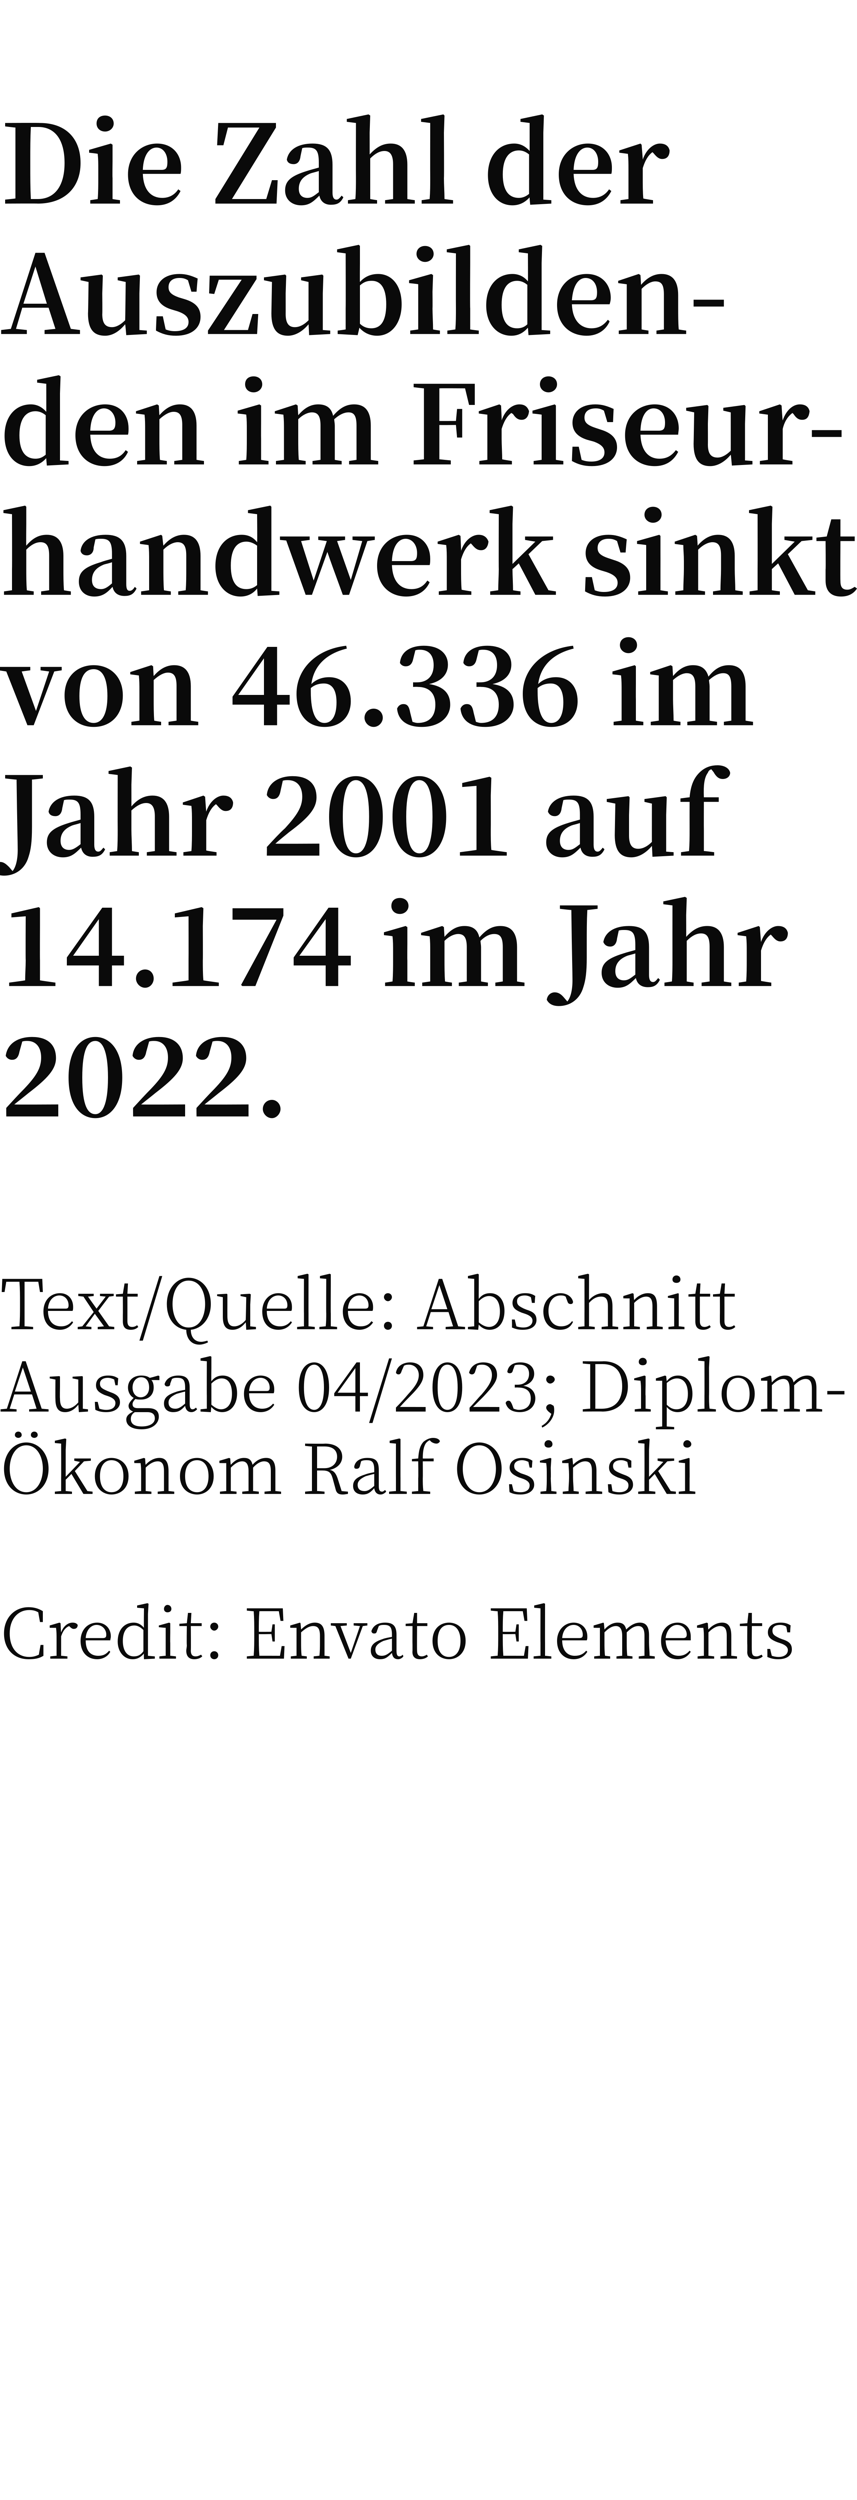 <?xml version="1.0" standalone="no"?><!DOCTYPE svg PUBLIC "-//W3C//DTD SVG 1.1//EN" "http://www.w3.org/Graphics/SVG/1.1/DTD/svg11.dtd"><svg xmlns="http://www.w3.org/2000/svg" version="1.1" width="150px" height="437.1px" viewBox="0 -20 150 437.1" style="top:-20px">  <desc>Die Zahl der Auszubildenden im Friseurhandwerk sinkt von 46.336 im Jahr 2001 auf 14.174 im Jahr 2022. Text/Quelle: Ab...</desc>  <defs/>  <g id="Polygon15561">    <path d="M 7.6 267.6 C 7.6 267.6 7.6 269.49 7.6 269.5 C 6.8 270 6 270.1 5 270.1 C 2.4 270.1 0.7 268.3 0.7 265.6 C 0.7 262.9 2.5 261 5 261 C 5.9 261 6.7 261.2 7.5 261.7 C 7.5 261.69 7.5 263.6 7.5 263.6 L 7 263.6 C 7 263.6 6.69 261.93 6.7 261.9 C 6.2 261.6 5.7 261.5 5.1 261.5 C 3.2 261.5 1.7 263 1.7 265.6 C 1.7 268.2 3.1 269.7 5.1 269.7 C 5.7 269.7 6.2 269.6 6.8 269.3 C 6.79 269.28 7.1 267.6 7.1 267.6 L 7.6 267.6 Z M 10.7 265.4 C 11.1 264.3 11.9 263.7 12.7 263.7 C 13.1 263.7 13.4 263.8 13.6 264.1 C 13.6 264.5 13.4 264.8 12.9 264.8 C 12.7 264.8 12.5 264.7 12.2 264.4 C 12.2 264.4 12.1 264.3 12.1 264.3 C 11.4 264.6 11 265.2 10.7 266.1 C 10.7 266.1 10.7 267.2 10.7 267.2 C 10.7 267.9 10.7 268.8 10.7 269.5 C 10.69 269.48 11.8 269.6 11.8 269.6 L 11.8 270 L 8.8 270 L 8.8 269.6 C 8.8 269.6 9.85 269.48 9.9 269.5 C 9.9 268.8 9.9 267.9 9.9 267.2 C 9.9 267.2 9.9 266.6 9.9 266.6 C 9.9 265.8 9.9 265.2 9.8 264.6 C 9.84 264.63 8.7 264.6 8.7 264.6 L 8.7 264.2 L 10.4 263.7 L 10.6 263.8 C 10.6 263.8 10.67 265.39 10.7 265.4 Z M 18 266.4 C 18.5 266.4 18.6 266.2 18.6 265.8 C 18.6 264.9 17.9 264.1 16.9 264.1 C 16 264.1 15.1 264.9 15 266.4 C 15 266.4 18 266.4 18 266.4 Z M 15 266.8 C 15 268.7 15.9 269.5 17.2 269.5 C 18.1 269.5 18.6 269.2 19.1 268.6 C 19.1 268.6 19.3 268.8 19.3 268.8 C 18.9 269.6 18 270.1 17 270.1 C 15.4 270.1 14.1 269 14.1 266.9 C 14.1 264.9 15.4 263.7 17 263.7 C 18.4 263.7 19.4 264.7 19.4 266.1 C 19.4 266.4 19.3 266.6 19.3 266.8 C 19.3 266.8 15 266.8 15 266.8 Z M 25.1 265 C 24.5 264.4 24 264.2 23.5 264.2 C 22.4 264.2 21.5 265 21.5 266.9 C 21.5 268.7 22.3 269.6 23.4 269.6 C 24.1 269.6 24.6 269.4 25.1 268.7 C 25.1 268.7 25.1 265 25.1 265 Z M 27.1 269.6 L 27.1 270 L 25.2 270.1 C 25.2 270.1 25.15 269.15 25.2 269.1 C 24.6 269.8 24 270.1 23.2 270.1 C 21.7 270.1 20.6 268.8 20.6 267 C 20.6 264.9 21.8 263.7 23.4 263.7 C 24 263.7 24.6 263.9 25.2 264.6 C 25.15 264.56 25.2 261.2 25.2 261.2 L 24 261.1 L 24 260.7 L 25.8 260.3 L 26 260.4 L 25.9 262.2 L 25.9 269.5 L 27.1 269.6 Z M 28.7 261.3 C 28.7 260.9 29 260.6 29.3 260.6 C 29.7 260.6 30 260.9 30 261.3 C 30 261.7 29.7 261.9 29.3 261.9 C 29 261.9 28.7 261.7 28.7 261.3 Z M 30.8 269.6 L 30.8 270 L 27.9 270 L 27.9 269.6 C 27.9 269.6 28.97 269.48 29 269.5 C 29 268.8 29 267.9 29 267.2 C 29 267.2 29 266.6 29 266.6 C 29 265.8 29 265.3 29 264.6 C 28.96 264.63 27.8 264.5 27.8 264.5 L 27.8 264.2 L 29.6 263.7 L 29.8 263.8 L 29.8 265.4 C 29.8 265.4 29.77 267.24 29.8 267.2 C 29.8 267.9 29.8 268.8 29.8 269.5 C 29.8 269.48 30.8 269.6 30.8 269.6 Z M 35.4 269.6 C 35.1 269.9 34.6 270.1 34 270.1 C 33.1 270.1 32.6 269.6 32.6 268.6 C 32.6 268.3 32.7 268.1 32.7 267.6 C 32.65 267.61 32.7 264.3 32.7 264.3 L 31.4 264.3 L 31.4 263.9 L 32.7 263.8 L 32.9 262 L 33.5 262 L 33.4 263.8 L 35.3 263.8 L 35.3 264.3 L 33.4 264.3 C 33.4 264.3 33.44 268.57 33.4 268.6 C 33.4 269.3 33.7 269.6 34.2 269.6 C 34.6 269.6 34.8 269.5 35.2 269.3 C 35.2 269.3 35.4 269.6 35.4 269.6 Z M 36.8 264.4 C 36.8 264 37.1 263.7 37.5 263.7 C 37.9 263.7 38.2 264 38.2 264.4 C 38.2 264.7 37.9 265.1 37.5 265.1 C 37.1 265.1 36.8 264.7 36.8 264.4 Z M 36.8 269.4 C 36.8 269 37.1 268.7 37.5 268.7 C 37.9 268.7 38.2 269 38.2 269.4 C 38.2 269.8 37.9 270.1 37.5 270.1 C 37.1 270.1 36.8 269.8 36.8 269.4 Z M 49.8 267.8 L 49.7 270 L 43.2 270 L 43.2 269.6 C 43.2 269.6 44.45 269.46 44.4 269.5 C 44.5 268.3 44.5 267.1 44.5 265.9 C 44.5 265.9 44.5 265.3 44.5 265.3 C 44.5 264.1 44.5 262.9 44.4 261.7 C 44.45 261.74 43.2 261.6 43.2 261.6 L 43.2 261.2 L 49.5 261.2 L 49.6 263.4 L 49.1 263.4 L 48.8 261.7 C 48.8 261.7 45.37 261.7 45.4 261.7 C 45.3 262.9 45.3 264 45.3 265.3 C 45.35 265.32 47.5 265.3 47.5 265.3 L 47.7 264 L 48.1 264 L 48.1 267 L 47.7 267 L 47.5 265.7 C 47.5 265.7 45.35 265.75 45.3 265.7 C 45.3 267.1 45.3 268.3 45.4 269.5 C 45.37 269.48 49 269.5 49 269.5 L 49.3 267.8 L 49.8 267.8 Z M 57.7 269.6 L 57.7 270 L 54.9 270 L 54.9 269.6 C 54.9 269.6 55.94 269.48 55.9 269.5 C 56 268.8 56 267.9 56 267.2 C 56 267.2 56 266 56 266 C 56 264.7 55.6 264.3 54.8 264.3 C 54.2 264.3 53.6 264.6 52.7 265.4 C 52.7 265.4 52.7 267.2 52.7 267.2 C 52.7 267.9 52.7 268.8 52.8 269.5 C 52.75 269.48 53.7 269.6 53.7 269.6 L 53.7 270 L 50.9 270 L 50.9 269.6 C 50.9 269.6 51.91 269.48 51.9 269.5 C 51.9 268.8 51.9 267.9 51.9 267.2 C 51.9 267.2 51.9 266.6 51.9 266.6 C 51.9 265.8 51.9 265.2 51.9 264.6 C 51.9 264.63 50.8 264.6 50.8 264.6 L 50.8 264.2 L 52.5 263.7 L 52.6 263.8 C 52.6 263.8 52.71 264.93 52.7 264.9 C 53.5 264.1 54.3 263.7 55.1 263.7 C 56.2 263.7 56.8 264.3 56.8 266 C 56.8 266 56.8 267.2 56.8 267.2 C 56.8 267.9 56.8 268.8 56.8 269.5 C 56.78 269.48 57.7 269.6 57.7 269.6 Z M 64.3 264.2 L 63.5 264.3 L 61.4 270 L 61 270 L 58.7 264.3 L 57.9 264.2 L 57.9 263.8 L 60.7 263.8 L 60.7 264.2 L 59.6 264.3 L 61.4 269 L 63 264.3 L 61.9 264.2 L 61.9 263.8 L 64.3 263.8 L 64.3 264.2 Z M 68.6 266.5 C 68.1 266.6 67.5 266.8 67.1 266.9 C 66 267.4 65.7 267.9 65.7 268.4 C 65.7 269.2 66.2 269.5 66.8 269.5 C 67.4 269.5 67.8 269.3 68.6 268.6 C 68.6 268.6 68.6 266.5 68.6 266.5 Z M 70.6 269.6 C 70.4 269.9 70 270.1 69.7 270.1 C 69 270.1 68.7 269.7 68.6 269 C 67.8 269.8 67.4 270.1 66.5 270.1 C 65.6 270.1 64.9 269.6 64.9 268.6 C 64.9 267.7 65.4 267.1 66.9 266.6 C 67.4 266.4 68 266.3 68.6 266.2 C 68.6 266.2 68.6 265.8 68.6 265.8 C 68.6 264.4 68.2 264.1 67.2 264.1 C 66.9 264.1 66.6 264.1 66.3 264.3 C 66.3 264.3 66 265.1 66 265.1 C 65.9 265.5 65.8 265.6 65.5 265.6 C 65.2 265.6 65.1 265.5 65 265.2 C 65.3 264.2 66.2 263.7 67.4 263.7 C 68.7 263.7 69.4 264.2 69.4 265.8 C 69.4 265.8 69.4 268.6 69.4 268.6 C 69.4 269.4 69.6 269.6 69.9 269.6 C 70.1 269.6 70.3 269.5 70.5 269.3 C 70.5 269.3 70.6 269.6 70.6 269.6 Z M 74.9 269.6 C 74.6 269.9 74.1 270.1 73.5 270.1 C 72.6 270.1 72.1 269.6 72.2 268.6 C 72.2 268.3 72.2 268.1 72.2 267.6 C 72.18 267.61 72.2 264.3 72.2 264.3 L 71 264.3 L 71 263.9 L 72.2 263.8 L 72.5 262 L 73 262 L 73 263.8 L 74.8 263.8 L 74.8 264.3 L 73 264.3 C 73 264.3 72.97 268.57 73 268.6 C 73 269.3 73.3 269.6 73.8 269.6 C 74.1 269.6 74.4 269.5 74.7 269.3 C 74.7 269.3 74.9 269.6 74.9 269.6 Z M 75.7 266.9 C 75.7 264.7 77.1 263.7 78.6 263.7 C 80 263.7 81.5 264.7 81.5 266.9 C 81.5 269.1 80 270.1 78.6 270.1 C 77.1 270.1 75.7 269.1 75.7 266.9 Z M 80.6 266.9 C 80.6 265.1 79.8 264.1 78.6 264.1 C 77.3 264.1 76.6 265.1 76.6 266.9 C 76.6 268.7 77.3 269.7 78.6 269.7 C 79.8 269.7 80.6 268.7 80.6 266.9 Z M 92.5 267.8 L 92.4 270 L 85.9 270 L 85.9 269.6 C 85.9 269.6 87.14 269.46 87.1 269.5 C 87.2 268.3 87.2 267.1 87.2 265.9 C 87.2 265.9 87.2 265.3 87.2 265.3 C 87.2 264.1 87.2 262.9 87.1 261.7 C 87.14 261.74 85.9 261.6 85.9 261.6 L 85.9 261.2 L 92.2 261.2 L 92.3 263.4 L 91.8 263.4 L 91.5 261.7 C 91.5 261.7 88.07 261.7 88.1 261.7 C 88 262.9 88 264 88 265.3 C 88.04 265.32 90.2 265.3 90.2 265.3 L 90.4 264 L 90.8 264 L 90.8 267 L 90.4 267 L 90.2 265.7 C 90.2 265.7 88.04 265.75 88 265.7 C 88 267.1 88 268.3 88.1 269.5 C 88.07 269.48 91.7 269.5 91.7 269.5 L 92 267.8 L 92.5 267.8 Z M 96.5 269.6 L 96.5 270 L 93.4 270 L 93.4 269.6 C 93.4 269.6 94.56 269.48 94.6 269.5 C 94.6 268.8 94.6 267.9 94.6 267.2 C 94.58 267.24 94.6 261.2 94.6 261.2 L 93.5 261.1 L 93.5 260.7 L 95.2 260.3 L 95.4 260.4 L 95.4 262.3 C 95.4 262.3 95.39 267.24 95.4 267.2 C 95.4 267.9 95.4 268.8 95.4 269.5 C 95.41 269.48 96.5 269.6 96.5 269.6 Z M 101.4 266.4 C 101.9 266.4 102 266.2 102 265.8 C 102 264.9 101.4 264.1 100.4 264.1 C 99.4 264.1 98.5 264.9 98.4 266.4 C 98.4 266.4 101.4 266.4 101.4 266.4 Z M 98.4 266.8 C 98.4 268.7 99.4 269.5 100.6 269.5 C 101.5 269.5 102.1 269.2 102.6 268.6 C 102.6 268.6 102.8 268.8 102.8 268.8 C 102.3 269.6 101.5 270.1 100.4 270.1 C 98.8 270.1 97.5 269 97.5 266.9 C 97.5 264.9 98.9 263.7 100.4 263.7 C 101.8 263.7 102.8 264.7 102.8 266.1 C 102.8 266.4 102.8 266.6 102.7 266.8 C 102.7 266.8 98.4 266.8 98.4 266.8 Z M 114.6 269.6 L 114.6 270 L 111.8 270 L 111.8 269.6 C 111.8 269.6 112.82 269.48 112.8 269.5 C 112.8 268.8 112.8 267.9 112.8 267.2 C 112.8 267.2 112.8 266 112.8 266 C 112.8 264.7 112.4 264.3 111.7 264.3 C 111.1 264.3 110.5 264.6 109.7 265.4 C 109.7 265.5 109.7 265.7 109.7 266 C 109.7 266 109.7 267.2 109.7 267.2 C 109.7 267.9 109.7 268.8 109.8 269.5 C 109.75 269.48 110.7 269.6 110.7 269.6 L 110.7 270 L 107.9 270 L 107.9 269.6 C 107.9 269.6 108.91 269.48 108.9 269.5 C 108.9 268.8 108.9 267.9 108.9 267.2 C 108.9 267.2 108.9 266 108.9 266 C 108.9 264.8 108.5 264.3 107.8 264.3 C 107.2 264.3 106.6 264.6 105.8 265.4 C 105.8 265.4 105.8 267.2 105.8 267.2 C 105.8 267.9 105.8 268.8 105.9 269.5 C 105.85 269.48 106.8 269.6 106.8 269.6 L 106.8 270 L 104 270 L 104 269.6 C 104 269.6 105.01 269.48 105 269.5 C 105 268.8 105 267.9 105 267.2 C 105 267.2 105 266.6 105 266.6 C 105 265.8 105 265.2 105 264.6 C 105 264.63 103.9 264.6 103.9 264.6 L 103.9 264.2 L 105.6 263.7 L 105.7 263.8 C 105.7 263.8 105.81 264.93 105.8 264.9 C 106.5 264.1 107.3 263.7 108.1 263.7 C 108.9 263.7 109.4 264 109.6 264.9 C 110.4 264.1 111.2 263.7 112 263.7 C 113 263.7 113.6 264.3 113.6 265.9 C 113.6 265.9 113.6 267.2 113.6 267.2 C 113.6 267.9 113.7 268.8 113.7 269.5 C 113.66 269.48 114.6 269.6 114.6 269.6 Z M 119.6 266.4 C 120 266.4 120.2 266.2 120.2 265.8 C 120.2 264.9 119.5 264.1 118.5 264.1 C 117.6 264.1 116.7 264.9 116.5 266.4 C 116.5 266.4 119.6 266.4 119.6 266.4 Z M 116.5 266.8 C 116.6 268.7 117.5 269.5 118.8 269.5 C 119.6 269.5 120.2 269.2 120.7 268.6 C 120.7 268.6 120.9 268.8 120.9 268.8 C 120.4 269.6 119.6 270.1 118.6 270.1 C 116.9 270.1 115.7 269 115.7 266.9 C 115.7 264.9 117 263.7 118.6 263.7 C 120 263.7 120.9 264.7 120.9 266.1 C 120.9 266.4 120.9 266.6 120.9 266.8 C 120.9 266.8 116.5 266.8 116.5 266.8 Z M 129 269.6 L 129 270 L 126.1 270 L 126.1 269.6 C 126.1 269.6 127.19 269.48 127.2 269.5 C 127.2 268.8 127.2 267.9 127.2 267.2 C 127.2 267.2 127.2 266 127.2 266 C 127.2 264.7 126.8 264.3 126 264.3 C 125.5 264.3 124.8 264.6 124 265.4 C 124 265.4 124 267.2 124 267.2 C 124 267.9 124 268.8 124 269.5 C 123.99 269.48 125 269.6 125 269.6 L 125 270 L 122.1 270 L 122.1 269.6 C 122.1 269.6 123.16 269.48 123.2 269.5 C 123.2 268.8 123.2 267.9 123.2 267.2 C 123.2 267.2 123.2 266.6 123.2 266.6 C 123.2 265.8 123.2 265.2 123.1 264.6 C 123.14 264.63 122 264.6 122 264.6 L 122 264.2 L 123.7 263.7 L 123.9 263.8 C 123.9 263.8 123.95 264.93 124 264.9 C 124.7 264.1 125.6 263.7 126.4 263.7 C 127.4 263.7 128 264.3 128 266 C 128 266 128 267.2 128 267.2 C 128 267.9 128 268.8 128 269.5 C 128.03 269.48 129 269.6 129 269.6 Z M 133.5 269.6 C 133.2 269.9 132.7 270.1 132.1 270.1 C 131.2 270.1 130.7 269.6 130.8 268.6 C 130.8 268.3 130.8 268.1 130.8 267.6 C 130.76 267.61 130.8 264.3 130.8 264.3 L 129.5 264.3 L 129.5 263.9 L 130.8 263.8 L 131 262 L 131.6 262 L 131.6 263.8 L 133.4 263.8 L 133.4 264.3 L 131.6 264.3 C 131.6 264.3 131.55 268.57 131.6 268.6 C 131.6 269.3 131.8 269.6 132.4 269.6 C 132.7 269.6 132.9 269.5 133.3 269.3 C 133.3 269.3 133.5 269.6 133.5 269.6 Z M 136.9 266.6 C 138.2 267 138.6 267.5 138.6 268.4 C 138.6 269.3 137.9 270.1 136.2 270.1 C 135.5 270.1 135 270 134.3 269.7 C 134.33 269.67 134.3 268.3 134.3 268.3 L 134.8 268.3 C 134.8 268.3 135.06 269.46 135.1 269.5 C 135.4 269.6 135.8 269.7 136.3 269.7 C 137.3 269.7 137.9 269.2 137.9 268.5 C 137.9 268 137.5 267.6 136.6 267.3 C 136.6 267.3 136 267.1 136 267.1 C 135 266.7 134.4 266.3 134.4 265.4 C 134.4 264.4 135.2 263.7 136.6 263.7 C 137.3 263.7 137.8 263.8 138.4 264.2 C 138.35 264.19 138.3 265.4 138.3 265.4 L 137.8 265.4 C 137.8 265.4 137.64 264.38 137.6 264.4 C 137.3 264.2 136.9 264.1 136.6 264.1 C 135.6 264.1 135.2 264.5 135.2 265.1 C 135.2 265.8 135.6 266 136.4 266.4 C 136.4 266.4 136.9 266.6 136.9 266.6 Z " stroke="none" fill="#0a0a0a"/>  </g>  <g id="Polygon15560">    <path d="M 2.6 230.9 C 2.6 230.5 2.9 230.3 3.2 230.3 C 3.5 230.3 3.8 230.5 3.8 230.9 C 3.8 231.2 3.5 231.4 3.2 231.4 C 2.9 231.4 2.6 231.2 2.6 230.9 Z M 5.4 230.9 C 5.4 230.5 5.7 230.3 6 230.3 C 6.3 230.3 6.6 230.5 6.6 230.9 C 6.6 231.2 6.3 231.4 6 231.4 C 5.7 231.4 5.4 231.2 5.4 230.9 Z M 4.6 240.9 C 6.5 240.9 7.5 238.9 7.5 236.8 C 7.5 234.7 6.5 232.7 4.6 232.7 C 2.7 232.7 1.7 234.7 1.7 236.8 C 1.7 238.9 2.7 240.9 4.6 240.9 Z M 8.5 236.8 C 8.5 239.6 6.7 241.3 4.6 241.3 C 2.5 241.3 0.7 239.7 0.7 236.8 C 0.7 234 2.5 232.2 4.6 232.2 C 6.6 232.2 8.5 233.9 8.5 236.8 Z M 16.2 240.8 L 16.2 241.2 L 14.6 241.2 L 12.5 237.7 C 12.5 237.7 11.52 238.72 11.5 238.7 C 11.5 239.3 11.5 240.1 11.5 240.7 C 11.54 240.68 12.6 240.8 12.6 240.8 L 12.6 241.2 L 9.6 241.2 L 9.6 240.8 C 9.6 240.8 10.69 240.68 10.7 240.7 C 10.7 240 10.7 239.1 10.7 238.4 C 10.72 238.44 10.7 232.4 10.7 232.4 L 9.6 232.3 L 9.6 231.9 L 11.4 231.5 L 11.6 231.6 L 11.5 233.5 L 11.5 238.2 L 14 235.6 L 13 235.4 L 13 235 L 15.9 235 L 15.9 235.4 L 14.7 235.5 L 13.1 237.2 L 15.3 240.7 L 16.2 240.8 Z M 16.6 238.1 C 16.6 235.9 18.1 234.9 19.5 234.9 C 21 234.9 22.5 235.9 22.5 238.1 C 22.5 240.3 21 241.3 19.5 241.3 C 18.1 241.3 16.6 240.3 16.6 238.1 Z M 21.6 238.1 C 21.6 236.3 20.8 235.3 19.5 235.3 C 18.3 235.3 17.5 236.3 17.5 238.1 C 17.5 239.9 18.3 240.9 19.5 240.9 C 20.8 240.9 21.6 239.9 21.6 238.1 Z M 30.5 240.8 L 30.5 241.2 L 27.6 241.2 L 27.6 240.8 C 27.6 240.8 28.69 240.68 28.7 240.7 C 28.7 240 28.7 239.1 28.7 238.4 C 28.7 238.4 28.7 237.2 28.7 237.2 C 28.7 235.9 28.3 235.5 27.6 235.5 C 27 235.5 26.3 235.8 25.5 236.6 C 25.5 236.6 25.5 238.4 25.5 238.4 C 25.5 239.1 25.5 240 25.5 240.7 C 25.5 240.68 26.5 240.8 26.5 240.8 L 26.5 241.2 L 23.6 241.2 L 23.6 240.8 C 23.6 240.8 24.66 240.68 24.7 240.7 C 24.7 240 24.7 239.1 24.7 238.4 C 24.7 238.4 24.7 237.8 24.7 237.8 C 24.7 237 24.7 236.4 24.6 235.8 C 24.65 235.83 23.5 235.8 23.5 235.8 L 23.5 235.4 L 25.2 234.9 L 25.4 235 C 25.4 235 25.46 236.13 25.5 236.1 C 26.2 235.3 27.1 234.9 27.9 234.9 C 28.9 234.9 29.5 235.5 29.5 237.2 C 29.5 237.2 29.5 238.4 29.5 238.4 C 29.5 239.1 29.5 240 29.5 240.7 C 29.53 240.68 30.5 240.8 30.5 240.8 Z M 31.5 238.1 C 31.5 235.9 33 234.9 34.5 234.9 C 35.9 234.9 37.4 235.9 37.4 238.1 C 37.4 240.3 35.9 241.3 34.5 241.3 C 33 241.3 31.5 240.3 31.5 238.1 Z M 36.5 238.1 C 36.5 236.3 35.7 235.3 34.5 235.3 C 33.2 235.3 32.4 236.3 32.4 238.1 C 32.4 239.9 33.2 240.9 34.5 240.9 C 35.7 240.9 36.5 239.9 36.5 238.1 Z M 49.2 240.8 L 49.2 241.2 L 46.3 241.2 L 46.3 240.8 C 46.3 240.8 47.38 240.68 47.4 240.7 C 47.4 240 47.4 239.1 47.4 238.4 C 47.4 238.4 47.4 237.2 47.4 237.2 C 47.4 235.9 47 235.5 46.2 235.5 C 45.7 235.5 45 235.8 44.3 236.6 C 44.3 236.7 44.3 236.9 44.3 237.2 C 44.3 237.2 44.3 238.4 44.3 238.4 C 44.3 239.1 44.3 240 44.3 240.7 C 44.3 240.68 45.3 240.8 45.3 240.8 L 45.3 241.2 L 42.4 241.2 L 42.4 240.8 C 42.4 240.8 43.46 240.68 43.5 240.7 C 43.5 240 43.5 239.1 43.5 238.4 C 43.5 238.4 43.5 237.2 43.5 237.2 C 43.5 236 43.1 235.5 42.4 235.5 C 41.8 235.5 41.2 235.8 40.4 236.6 C 40.4 236.6 40.4 238.4 40.4 238.4 C 40.4 239.1 40.4 240 40.4 240.7 C 40.4 240.68 41.4 240.8 41.4 240.8 L 41.4 241.2 L 38.5 241.2 L 38.5 240.8 C 38.5 240.8 39.56 240.68 39.6 240.7 C 39.6 240 39.6 239.1 39.6 238.4 C 39.6 238.4 39.6 237.8 39.6 237.8 C 39.6 237 39.6 236.4 39.6 235.8 C 39.55 235.83 38.4 235.8 38.4 235.8 L 38.4 235.4 L 40.1 234.9 L 40.3 235 C 40.3 235 40.36 236.13 40.4 236.1 C 41.1 235.3 41.9 234.9 42.7 234.9 C 43.5 234.9 44 235.2 44.2 236.1 C 44.9 235.3 45.7 234.9 46.6 234.9 C 47.6 234.9 48.2 235.5 48.2 237.1 C 48.2 237.1 48.2 238.4 48.2 238.4 C 48.2 239.1 48.2 240 48.2 240.7 C 48.21 240.68 49.2 240.8 49.2 240.8 Z M 56.8 236.7 C 58.2 236.7 59 235.8 59 234.7 C 59 233.6 58.3 232.9 56.8 232.9 C 56.8 232.9 55.5 232.9 55.5 232.9 C 55.5 234 55.5 235.2 55.5 236.7 C 55.5 236.7 56.8 236.7 56.8 236.7 Z M 60.9 240.8 C 60.9 240.8 60.91 241.16 60.9 241.2 C 60.7 241.2 60.4 241.3 60 241.3 C 59.3 241.3 59 241.1 58.8 240.6 C 58.8 240.6 58.2 238.4 58.2 238.4 C 57.9 237.4 57.5 237.1 56.4 237.1 C 56.4 237.1 55.5 237.1 55.5 237.1 C 55.5 238.4 55.5 239.5 55.5 240.7 C 55.55 240.66 56.8 240.8 56.8 240.8 L 56.8 241.2 L 53.4 241.2 L 53.4 240.8 C 53.4 240.8 54.64 240.66 54.6 240.7 C 54.6 239.5 54.6 238.3 54.6 237.1 C 54.6 237.1 54.6 236.5 54.6 236.5 C 54.6 235.3 54.6 234.1 54.6 232.9 C 54.64 232.94 53.4 232.8 53.4 232.8 L 53.4 232.4 C 53.4 232.4 56.88 232.45 56.9 232.4 C 58.8 232.4 59.9 233.3 59.9 234.7 C 59.9 235.8 59.1 236.7 57.7 237 C 58.4 237.1 58.8 237.6 59.1 238.5 C 59.09 238.46 59.8 240.7 59.8 240.7 L 60.9 240.8 Z M 65.5 237.7 C 65 237.8 64.4 238 64 238.1 C 62.9 238.6 62.6 239.1 62.6 239.6 C 62.6 240.4 63.1 240.7 63.8 240.7 C 64.3 240.7 64.7 240.5 65.5 239.8 C 65.5 239.8 65.5 237.7 65.5 237.7 Z M 67.6 240.8 C 67.3 241.1 67 241.3 66.6 241.3 C 66 241.3 65.6 240.9 65.5 240.2 C 64.8 241 64.3 241.3 63.5 241.3 C 62.5 241.3 61.8 240.8 61.8 239.8 C 61.8 238.9 62.3 238.3 63.9 237.8 C 64.4 237.6 65 237.5 65.5 237.4 C 65.5 237.4 65.5 237 65.5 237 C 65.5 235.6 65.1 235.3 64.2 235.3 C 63.9 235.3 63.5 235.3 63.2 235.5 C 63.2 235.5 63 236.3 63 236.3 C 62.9 236.7 62.7 236.8 62.4 236.8 C 62.1 236.8 62 236.7 62 236.4 C 62.2 235.4 63.1 234.9 64.3 234.9 C 65.7 234.9 66.3 235.4 66.3 237 C 66.3 237 66.3 239.8 66.3 239.8 C 66.3 240.6 66.5 240.8 66.9 240.8 C 67 240.8 67.2 240.7 67.4 240.5 C 67.4 240.5 67.6 240.8 67.6 240.8 Z M 71.2 240.8 L 71.2 241.2 L 68.1 241.2 L 68.1 240.8 C 68.1 240.8 69.26 240.68 69.3 240.7 C 69.3 240 69.3 239.1 69.3 238.4 C 69.29 238.44 69.3 232.4 69.3 232.4 L 68.2 232.3 L 68.2 231.9 L 69.9 231.5 L 70.1 231.6 L 70.1 233.5 C 70.1 233.5 70.09 238.44 70.1 238.4 C 70.1 239.1 70.1 240 70.1 240.7 C 70.11 240.68 71.2 240.8 71.2 240.8 Z M 73.2 235 C 73.3 233.6 73.5 232.8 74.1 232.1 C 74.7 231.6 75.3 231.4 75.8 231.4 C 76.4 231.4 76.9 231.6 77 232 C 76.9 232.2 76.7 232.4 76.4 232.4 C 76.1 232.4 75.8 232.3 75.5 232.1 C 75.5 232.1 75.2 231.8 75.2 231.8 C 75 231.9 74.7 232.1 74.5 232.4 C 74.2 232.9 74 233.6 74 235 C 74.01 235.03 75.9 235 75.9 235 L 75.9 235.5 L 74 235.5 C 74 235.5 74.03 238.44 74 238.4 C 74 239.2 74 239.9 74.1 240.7 C 74.05 240.68 75.3 240.8 75.3 240.8 L 75.3 241.2 L 72.1 241.2 L 72.1 240.8 C 72.1 240.8 73.2 240.68 73.2 240.7 C 73.2 239.9 73.2 239.2 73.2 238.4 C 73.24 238.44 73.2 235.5 73.2 235.5 L 72.1 235.5 L 72.1 235.1 C 72.1 235.1 73.24 234.99 73.2 235 Z M 83.9 240.9 C 85.8 240.9 86.8 238.9 86.8 236.8 C 86.8 234.7 85.8 232.7 83.9 232.7 C 82 232.7 81 234.7 81 236.8 C 81 238.9 82 240.9 83.9 240.9 Z M 87.8 236.8 C 87.8 239.6 86 241.3 83.9 241.3 C 81.8 241.3 80 239.7 80 236.8 C 80 234 81.8 232.2 83.9 232.2 C 85.9 232.2 87.8 233.9 87.8 236.8 Z M 91.8 237.8 C 93 238.2 93.5 238.7 93.5 239.6 C 93.5 240.5 92.7 241.3 91.1 241.3 C 90.3 241.3 89.8 241.2 89.2 240.9 C 89.15 240.87 89.1 239.5 89.1 239.5 L 89.6 239.5 C 89.6 239.5 89.88 240.66 89.9 240.7 C 90.2 240.8 90.6 240.9 91.1 240.9 C 92.2 240.9 92.7 240.4 92.7 239.7 C 92.7 239.2 92.3 238.8 91.4 238.5 C 91.4 238.5 90.8 238.3 90.8 238.3 C 89.9 237.9 89.2 237.5 89.2 236.6 C 89.2 235.6 90 234.9 91.4 234.9 C 92.1 234.9 92.6 235 93.2 235.4 C 93.17 235.39 93.1 236.6 93.1 236.6 L 92.7 236.6 C 92.7 236.6 92.46 235.58 92.5 235.6 C 92.1 235.4 91.7 235.3 91.4 235.3 C 90.5 235.3 90 235.7 90 236.3 C 90 237 90.4 237.2 91.2 237.6 C 91.2 237.6 91.8 237.8 91.8 237.8 Z M 95.3 232.5 C 95.3 232.1 95.6 231.8 96 231.8 C 96.4 231.8 96.7 232.1 96.7 232.5 C 96.7 232.9 96.4 233.1 96 233.1 C 95.6 233.1 95.3 232.9 95.3 232.5 Z M 97.4 240.8 L 97.4 241.2 L 94.6 241.2 L 94.6 240.8 C 94.6 240.8 95.64 240.68 95.6 240.7 C 95.7 240 95.7 239.1 95.7 238.4 C 95.7 238.4 95.7 237.8 95.7 237.8 C 95.7 237 95.7 236.5 95.6 235.8 C 95.63 235.83 94.5 235.7 94.5 235.7 L 94.5 235.4 L 96.3 234.9 L 96.5 235 L 96.4 236.6 C 96.4 236.6 96.44 238.44 96.4 238.4 C 96.4 239.1 96.5 240 96.5 240.7 C 96.47 240.68 97.4 240.8 97.4 240.8 Z M 105.4 240.8 L 105.4 241.2 L 102.5 241.2 L 102.5 240.8 C 102.5 240.8 103.56 240.68 103.6 240.7 C 103.6 240 103.6 239.1 103.6 238.4 C 103.6 238.4 103.6 237.2 103.6 237.2 C 103.6 235.9 103.2 235.5 102.4 235.5 C 101.8 235.5 101.2 235.8 100.3 236.6 C 100.3 236.6 100.3 238.4 100.3 238.4 C 100.3 239.1 100.4 240 100.4 240.7 C 100.37 240.68 101.3 240.8 101.3 240.8 L 101.3 241.2 L 98.5 241.2 L 98.5 240.8 C 98.5 240.8 99.53 240.68 99.5 240.7 C 99.5 240 99.6 239.1 99.6 238.4 C 99.6 238.4 99.6 237.8 99.6 237.8 C 99.6 237 99.5 236.4 99.5 235.8 C 99.52 235.83 98.4 235.8 98.4 235.8 L 98.4 235.4 L 100.1 234.9 L 100.2 235 C 100.2 235 100.32 236.13 100.3 236.1 C 101.1 235.3 102 234.9 102.8 234.9 C 103.8 234.9 104.4 235.5 104.4 237.2 C 104.4 237.2 104.4 238.4 104.4 238.4 C 104.4 239.1 104.4 240 104.4 240.7 C 104.4 240.68 105.4 240.8 105.4 240.8 Z M 109.1 237.8 C 110.3 238.2 110.8 238.7 110.8 239.6 C 110.8 240.5 110 241.3 108.4 241.3 C 107.7 241.3 107.1 241.2 106.5 240.9 C 106.48 240.87 106.4 239.5 106.4 239.5 L 107 239.5 C 107 239.5 107.2 240.66 107.2 240.7 C 107.5 240.8 107.9 240.9 108.4 240.9 C 109.5 240.9 110 240.4 110 239.7 C 110 239.2 109.7 238.8 108.7 238.5 C 108.7 238.5 108.1 238.3 108.1 238.3 C 107.2 237.9 106.6 237.5 106.6 236.6 C 106.6 235.6 107.3 234.9 108.7 234.9 C 109.4 234.9 109.9 235 110.5 235.4 C 110.5 235.39 110.5 236.6 110.5 236.6 L 110 236.6 C 110 236.6 109.79 235.58 109.8 235.6 C 109.4 235.4 109.1 235.3 108.7 235.3 C 107.8 235.3 107.3 235.7 107.3 236.3 C 107.3 237 107.7 237.2 108.6 237.6 C 108.6 237.6 109.1 237.8 109.1 237.8 Z M 118.3 240.8 L 118.3 241.2 L 116.7 241.2 L 114.6 237.7 C 114.6 237.7 113.63 238.72 113.6 238.7 C 113.6 239.3 113.6 240.1 113.6 240.7 C 113.65 240.68 114.7 240.8 114.7 240.8 L 114.7 241.2 L 111.7 241.2 L 111.7 240.8 C 111.7 240.8 112.8 240.68 112.8 240.7 C 112.8 240 112.8 239.1 112.8 238.4 C 112.82 238.44 112.8 232.4 112.8 232.4 L 111.7 232.3 L 111.7 231.9 L 113.5 231.5 L 113.7 231.6 L 113.6 233.5 L 113.6 238.2 L 116.1 235.6 L 115.1 235.4 L 115.1 235 L 118 235 L 118 235.4 L 116.8 235.5 L 115.2 237.2 L 117.4 240.7 L 118.3 240.8 Z M 119.6 232.5 C 119.6 232.1 119.9 231.8 120.3 231.8 C 120.6 231.8 121 232.1 121 232.5 C 121 232.9 120.6 233.1 120.3 233.1 C 119.9 233.1 119.6 232.9 119.6 232.5 Z M 121.7 240.8 L 121.7 241.2 L 118.8 241.2 L 118.8 240.8 C 118.8 240.8 119.92 240.68 119.9 240.7 C 119.9 240 119.9 239.1 119.9 238.4 C 119.9 238.4 119.9 237.8 119.9 237.8 C 119.9 237 119.9 236.5 119.9 235.8 C 119.9 235.83 118.8 235.7 118.8 235.7 L 118.8 235.4 L 120.6 234.9 L 120.7 235 L 120.7 236.6 C 120.7 236.6 120.72 238.44 120.7 238.4 C 120.7 239.1 120.7 240 120.7 240.7 C 120.74 240.68 121.7 240.8 121.7 240.8 Z " stroke="none" fill="#0a0a0a"/>  </g>  <g id="Polygon15559">    <path d="M 5.4 223.3 L 4 219.1 L 2.6 223.3 L 5.4 223.3 Z M 8.5 226.4 L 8.5 226.8 L 5.1 226.8 L 5.1 226.4 L 6.4 226.3 L 5.6 223.8 L 2.5 223.8 L 1.7 226.3 L 2.9 226.4 L 2.9 226.8 L 0.1 226.8 L 0.1 226.4 L 1.2 226.3 L 3.9 218 L 4.5 218 L 7.3 226.3 L 8.5 226.4 Z M 15.4 226.4 L 15.4 226.8 L 13.8 226.9 C 13.8 226.9 13.72 225.65 13.7 225.6 C 13.1 226.4 12.3 226.9 11.4 226.9 C 10.3 226.9 9.7 226.3 9.7 224.6 C 9.67 224.55 9.7 221.2 9.7 221.2 L 8.7 221 L 8.7 220.7 L 10.4 220.6 L 10.5 220.7 L 10.5 222.5 C 10.5 222.5 10.46 224.48 10.5 224.5 C 10.5 225.8 10.9 226.3 11.7 226.3 C 12.4 226.3 13.1 225.9 13.7 225.2 C 13.7 225.21 13.7 221.2 13.7 221.2 L 12.7 221 L 12.7 220.7 L 14.4 220.6 L 14.5 220.7 L 14.5 222.5 L 14.5 226.3 L 15.4 226.4 Z M 19.3 223.4 C 20.5 223.8 21 224.3 21 225.2 C 21 226.1 20.2 226.9 18.6 226.9 C 17.9 226.9 17.3 226.8 16.7 226.5 C 16.66 226.47 16.6 225.1 16.6 225.1 L 17.1 225.1 C 17.1 225.1 17.39 226.26 17.4 226.3 C 17.7 226.4 18.1 226.5 18.6 226.5 C 19.7 226.5 20.2 226 20.2 225.3 C 20.2 224.8 19.8 224.4 18.9 224.1 C 18.9 224.1 18.3 223.9 18.3 223.9 C 17.4 223.5 16.8 223.1 16.8 222.2 C 16.8 221.2 17.5 220.5 18.9 220.5 C 19.6 220.5 20.1 220.6 20.7 221 C 20.68 220.99 20.6 222.2 20.6 222.2 L 20.2 222.2 C 20.2 222.2 19.97 221.18 20 221.2 C 19.6 221 19.2 220.9 18.9 220.9 C 18 220.9 17.5 221.3 17.5 221.9 C 17.5 222.6 17.9 222.8 18.8 223.2 C 18.8 223.2 19.3 223.4 19.3 223.4 Z M 26.1 222.6 C 26.1 221.5 25.6 220.8 24.7 220.8 C 23.8 220.8 23.2 221.6 23.2 222.6 C 23.2 223.6 23.8 224.3 24.6 224.3 C 25.5 224.3 26.1 223.6 26.1 222.6 Z M 24.2 226.9 C 24 226.9 23.8 226.9 23.6 226.9 C 23.1 227.2 22.9 227.6 22.9 228.1 C 22.9 229 23.6 229.4 24.8 229.4 C 26.3 229.4 27.1 228.8 27.1 228 C 27.1 227.4 26.8 226.9 25.8 226.9 C 25.8 226.9 24.2 226.9 24.2 226.9 Z M 27.9 221.3 C 27.9 221.3 26.51 221.27 26.5 221.3 C 26.8 221.6 26.9 222.1 26.9 222.6 C 26.9 223.9 26 224.7 24.7 224.7 C 24.3 224.7 24 224.7 23.7 224.6 C 23.4 224.9 23.2 225.2 23.2 225.5 C 23.2 225.9 23.4 226.2 24.1 226.2 C 24.1 226.2 25.9 226.2 25.9 226.2 C 27.2 226.2 27.8 226.7 27.8 227.7 C 27.8 228.8 26.8 229.9 24.8 229.9 C 23 229.9 22.1 229.2 22.1 228.2 C 22.1 227.6 22.5 227.2 23.3 226.8 C 22.8 226.6 22.5 226.3 22.5 225.8 C 22.5 225.4 22.8 225 23.4 224.4 C 22.8 224.1 22.4 223.4 22.4 222.6 C 22.4 221.3 23.4 220.5 24.7 220.5 C 25.3 220.5 25.8 220.6 26.2 220.9 C 26.2 220.94 27.7 220.5 27.7 220.5 L 27.9 220.6 L 27.9 221.3 Z M 32.4 223.3 C 31.9 223.4 31.3 223.6 30.9 223.7 C 29.8 224.2 29.5 224.7 29.5 225.2 C 29.5 226 30 226.3 30.7 226.3 C 31.2 226.3 31.6 226.1 32.4 225.4 C 32.4 225.4 32.4 223.3 32.4 223.3 Z M 34.5 226.4 C 34.2 226.7 33.9 226.9 33.5 226.9 C 32.9 226.9 32.5 226.5 32.4 225.8 C 31.7 226.6 31.2 226.9 30.3 226.9 C 29.4 226.9 28.7 226.4 28.7 225.4 C 28.7 224.5 29.2 223.9 30.7 223.4 C 31.2 223.2 31.8 223.1 32.4 223 C 32.4 223 32.4 222.6 32.4 222.6 C 32.4 221.2 32 220.9 31 220.9 C 30.7 220.9 30.4 220.9 30.1 221.1 C 30.1 221.1 29.8 221.9 29.8 221.9 C 29.8 222.3 29.6 222.4 29.3 222.4 C 29 222.4 28.9 222.3 28.8 222 C 29.1 221 30 220.5 31.2 220.5 C 32.5 220.5 33.2 221 33.2 222.6 C 33.2 222.6 33.2 225.4 33.2 225.4 C 33.2 226.2 33.4 226.4 33.7 226.4 C 33.9 226.4 34.1 226.3 34.3 226.1 C 34.3 226.1 34.5 226.4 34.5 226.4 Z M 37 225.6 C 37.6 226.1 38.1 226.4 38.7 226.4 C 39.7 226.4 40.6 225.6 40.6 223.7 C 40.6 221.9 39.9 221 38.8 221 C 38.3 221 37.7 221.2 37 221.9 C 37 221.9 37 225.6 37 225.6 Z M 37 221.5 C 37.6 220.7 38.3 220.5 39 220.5 C 40.5 220.5 41.5 221.7 41.5 223.6 C 41.5 225.6 40.4 226.9 38.9 226.9 C 38.3 226.9 37.6 226.7 37 226 C 36.97 225.96 36.9 226.9 36.9 226.9 L 35.1 226.8 L 35.1 226.4 C 35.1 226.4 36.16 226.28 36.2 226.3 C 36.2 225.6 36.2 224.7 36.2 224 C 36.18 224.04 36.2 218 36.2 218 L 35.1 217.9 L 35.1 217.5 L 36.8 217.1 L 37 217.2 L 37 219.1 C 37 219.1 36.96 221.47 37 221.5 Z M 46.7 223.2 C 47.1 223.2 47.2 223 47.2 222.6 C 47.2 221.7 46.6 220.9 45.6 220.9 C 44.6 220.9 43.7 221.7 43.6 223.2 C 43.6 223.2 46.7 223.2 46.7 223.2 Z M 43.6 223.6 C 43.6 225.5 44.6 226.3 45.9 226.3 C 46.7 226.3 47.3 226 47.8 225.4 C 47.8 225.4 48 225.6 48 225.6 C 47.5 226.4 46.7 226.9 45.6 226.9 C 44 226.9 42.7 225.8 42.7 223.7 C 42.7 221.7 44.1 220.5 45.6 220.5 C 47.1 220.5 48 221.5 48 222.9 C 48 223.2 48 223.4 47.9 223.6 C 47.9 223.6 43.6 223.6 43.6 223.6 Z M 55 226.5 C 55.8 226.5 56.7 225.6 56.7 222.6 C 56.7 219.5 55.8 218.6 55 218.6 C 54.1 218.6 53.2 219.5 53.2 222.6 C 53.2 225.6 54.1 226.5 55 226.5 Z M 57.6 222.6 C 57.6 225.7 56.3 226.9 55 226.9 C 53.6 226.9 52.3 225.7 52.3 222.6 C 52.3 219.4 53.6 218.2 55 218.2 C 56.3 218.2 57.6 219.4 57.6 222.6 Z M 62.2 223.5 L 62.2 219.2 L 59.1 223.5 L 62.2 223.5 Z M 64.4 224.1 L 63 224.1 L 63 226.8 L 62.2 226.8 L 62.2 224.1 L 58.5 224.1 L 58.5 223.6 L 62.4 218.2 L 63 218.2 L 63 223.5 L 64.4 223.5 L 64.4 224.1 Z M 68.1 217.5 L 68.6 217.5 L 65.2 228.8 L 64.6 228.8 L 68.1 217.5 Z M 74.5 226 L 74.5 226.8 L 69.3 226.8 C 69.3 226.8 69.3 226.15 69.3 226.1 C 70.1 225.3 70.9 224.4 71.4 223.8 C 72.8 222.3 73.3 221.4 73.3 220.4 C 73.3 219.4 72.6 218.6 71.6 218.6 C 71.3 218.6 71 218.6 70.7 218.8 C 70.7 218.8 70.3 219.7 70.3 219.7 C 70.2 220.1 70 220.3 69.8 220.3 C 69.5 220.3 69.4 220.2 69.3 220 C 69.5 218.8 70.6 218.2 71.8 218.2 C 73.3 218.2 74.1 219.1 74.1 220.4 C 74.1 221.4 73.6 222.3 71.7 224.2 C 71.4 224.5 70.7 225.2 70 226 C 69.97 225.98 74.5 226 74.5 226 Z M 78.3 226.5 C 79.2 226.5 80.1 225.6 80.1 222.6 C 80.1 219.5 79.2 218.6 78.3 218.6 C 77.4 218.6 76.6 219.5 76.6 222.6 C 76.6 225.6 77.4 226.5 78.3 226.5 Z M 80.9 222.6 C 80.9 225.7 79.7 226.9 78.3 226.9 C 77 226.9 75.7 225.7 75.7 222.6 C 75.7 219.4 77 218.2 78.3 218.2 C 79.7 218.2 80.9 219.4 80.9 222.6 Z M 87.4 226 L 87.4 226.8 L 82.2 226.8 C 82.2 226.8 82.16 226.15 82.2 226.1 C 83 225.3 83.7 224.4 84.3 223.8 C 85.6 222.3 86.1 221.4 86.1 220.4 C 86.1 219.4 85.5 218.6 84.4 218.6 C 84.1 218.6 83.8 218.6 83.5 218.8 C 83.5 218.8 83.2 219.7 83.2 219.7 C 83.1 220.1 82.9 220.3 82.6 220.3 C 82.4 220.3 82.2 220.2 82.1 220 C 82.4 218.8 83.4 218.2 84.6 218.2 C 86.2 218.2 87 219.1 87 220.4 C 87 221.4 86.4 222.3 84.6 224.2 C 84.3 224.5 83.6 225.2 82.8 226 C 82.84 225.98 87.4 226 87.4 226 Z M 89.8 219.5 C 89.7 219.9 89.6 220.1 89.2 220.1 C 89 220.1 88.8 220 88.8 219.8 C 89 218.6 90 218.2 91.1 218.2 C 92.6 218.2 93.5 219 93.5 220.2 C 93.5 221.2 92.8 222 91.6 222.3 C 93 222.5 93.7 223.4 93.7 224.5 C 93.7 225.9 92.6 226.9 91 226.9 C 89.7 226.9 88.8 226.4 88.5 225.3 C 88.6 225 88.8 224.9 89 224.9 C 89.3 224.9 89.4 225.1 89.6 225.5 C 89.6 225.5 89.9 226.3 89.9 226.3 C 90.2 226.4 90.5 226.5 90.8 226.5 C 92.2 226.5 92.9 225.7 92.9 224.5 C 92.9 223.3 92.2 222.6 90.7 222.6 C 90.7 222.57 90.1 222.6 90.1 222.6 L 90.1 222.1 C 90.1 222.1 90.62 222.11 90.6 222.1 C 91.8 222.1 92.6 221.4 92.6 220.2 C 92.6 219.2 92 218.6 91 218.6 C 90.7 218.6 90.4 218.6 90.1 218.7 C 90.1 218.7 89.8 219.5 89.8 219.5 Z M 95.6 221.2 C 95.6 220.8 95.9 220.5 96.3 220.5 C 96.7 220.5 97.1 220.8 97.1 221.2 C 97.1 221.5 96.7 221.9 96.3 221.9 C 95.9 221.9 95.6 221.5 95.6 221.2 Z M 96 226.8 C 95.8 226.6 95.6 226.4 95.6 226.1 C 95.6 225.8 95.9 225.5 96.3 225.5 C 96.4 225.5 96.6 225.6 96.9 225.8 C 97 226.1 97 226.3 97 226.6 C 97 227.9 96 229.1 94.9 229.6 C 94.9 229.6 94.8 229.3 94.8 229.3 C 95.7 228.8 96.2 228.1 96.5 227.2 C 96.5 227.2 96 226.8 96 226.8 Z M 105.3 226.3 C 107.7 226.3 108.9 224.8 108.9 222.4 C 108.9 219.8 107.7 218.5 105.5 218.5 C 105.5 218.5 104.2 218.5 104.2 218.5 C 104.2 219.7 104.2 220.9 104.2 222.1 C 104.2 222.1 104.2 222.5 104.2 222.5 C 104.2 223.9 104.2 225.1 104.2 226.3 C 104.2 226.3 105.3 226.3 105.3 226.3 Z M 105.6 218 C 108.2 218 109.9 219.6 109.9 222.4 C 109.9 225.1 108.1 226.8 105.4 226.8 C 105.44 226.76 102 226.8 102 226.8 L 102 226.4 C 102 226.4 103.31 226.26 103.3 226.3 C 103.3 225.1 103.3 223.9 103.3 222.5 C 103.3 222.5 103.3 222.1 103.3 222.1 C 103.3 220.9 103.3 219.7 103.3 218.5 C 103.31 218.54 102 218.4 102 218.4 L 102 218 C 102 218 105.65 218.05 105.6 218 Z M 111.8 218.1 C 111.8 217.7 112.1 217.4 112.5 217.4 C 112.9 217.4 113.2 217.7 113.2 218.1 C 113.2 218.5 112.9 218.7 112.5 218.7 C 112.1 218.7 111.8 218.5 111.8 218.1 Z M 113.9 226.4 L 113.9 226.8 L 111.1 226.8 L 111.1 226.4 C 111.1 226.4 112.15 226.28 112.2 226.3 C 112.2 225.6 112.2 224.7 112.2 224 C 112.2 224 112.2 223.4 112.2 223.4 C 112.2 222.6 112.2 222.1 112.1 221.4 C 112.14 221.43 111 221.3 111 221.3 L 111 221 L 112.8 220.5 L 113 220.6 L 113 222.2 C 113 222.2 112.95 224.04 113 224 C 113 224.7 113 225.6 113 226.3 C 112.98 226.28 113.9 226.4 113.9 226.4 Z M 116.7 225.6 C 117.3 226.2 117.8 226.4 118.4 226.4 C 119.5 226.4 120.4 225.6 120.4 223.7 C 120.4 221.9 119.6 221 118.5 221 C 118 221 117.4 221.2 116.7 221.8 C 116.7 221.8 116.7 225.6 116.7 225.6 Z M 116.7 221.5 C 117.3 220.7 118 220.5 118.7 220.5 C 120.2 220.5 121.2 221.7 121.2 223.7 C 121.2 225.7 120.1 226.9 118.6 226.9 C 118 226.9 117.3 226.7 116.7 226 C 116.7 226 116.7 227.1 116.7 227.1 C 116.7 227.8 116.7 228.7 116.7 229.4 C 116.72 229.4 118 229.5 118 229.5 L 118 229.9 L 114.8 229.9 L 114.8 229.5 C 114.8 229.5 115.91 229.4 115.9 229.4 C 115.9 228.7 115.9 227.9 115.9 227.2 C 115.9 227.2 115.9 223.4 115.9 223.4 C 115.9 222.6 115.9 222 115.9 221.4 C 115.9 221.43 114.8 221.4 114.8 221.4 L 114.8 221 L 116.4 220.5 L 116.6 220.6 C 116.6 220.6 116.69 221.47 116.7 221.5 Z M 125.3 226.4 L 125.3 226.8 L 122.1 226.8 L 122.1 226.4 C 122.1 226.4 123.3 226.28 123.3 226.3 C 123.3 225.6 123.3 224.7 123.3 224 C 123.32 224.04 123.3 218 123.3 218 L 122.2 217.9 L 122.2 217.5 L 124 217.1 L 124.2 217.2 L 124.1 219.1 C 124.1 219.1 124.13 224.04 124.1 224 C 124.1 224.7 124.1 225.6 124.2 226.3 C 124.15 226.28 125.3 226.4 125.3 226.4 Z M 126.3 223.7 C 126.3 221.5 127.7 220.5 129.2 220.5 C 130.6 220.5 132.1 221.5 132.1 223.7 C 132.1 225.9 130.6 226.9 129.2 226.9 C 127.7 226.9 126.3 225.9 126.3 223.7 Z M 131.2 223.7 C 131.2 221.9 130.4 220.9 129.2 220.9 C 127.9 220.9 127.2 221.9 127.2 223.7 C 127.2 225.5 127.9 226.5 129.2 226.5 C 130.4 226.5 131.2 225.5 131.2 223.7 Z M 143.9 226.4 L 143.9 226.8 L 141.1 226.8 L 141.1 226.4 C 141.1 226.4 142.1 226.28 142.1 226.3 C 142.1 225.6 142.1 224.7 142.1 224 C 142.1 224 142.1 222.8 142.1 222.8 C 142.1 221.5 141.7 221.1 141 221.1 C 140.4 221.1 139.8 221.4 139 222.2 C 139 222.3 139 222.5 139 222.8 C 139 222.8 139 224 139 224 C 139 224.7 139 225.6 139 226.3 C 139.03 226.28 140 226.4 140 226.4 L 140 226.8 L 137.2 226.8 L 137.2 226.4 C 137.2 226.4 138.19 226.28 138.2 226.3 C 138.2 225.6 138.2 224.7 138.2 224 C 138.2 224 138.2 222.8 138.2 222.8 C 138.2 221.6 137.8 221.1 137.1 221.1 C 136.5 221.1 135.9 221.4 135.1 222.2 C 135.1 222.2 135.1 224 135.1 224 C 135.1 224.7 135.1 225.6 135.1 226.3 C 135.13 226.28 136.1 226.4 136.1 226.4 L 136.1 226.8 L 133.2 226.8 L 133.2 226.4 C 133.2 226.4 134.29 226.28 134.3 226.3 C 134.3 225.6 134.3 224.7 134.3 224 C 134.3 224 134.3 223.4 134.3 223.4 C 134.3 222.6 134.3 222 134.3 221.4 C 134.28 221.43 133.2 221.4 133.2 221.4 L 133.2 221 L 134.8 220.5 L 135 220.6 C 135 220.6 135.09 221.73 135.1 221.7 C 135.8 220.9 136.6 220.5 137.4 220.5 C 138.2 220.5 138.7 220.8 138.9 221.7 C 139.6 220.9 140.5 220.5 141.3 220.5 C 142.3 220.5 142.9 221.1 142.9 222.7 C 142.9 222.7 142.9 224 142.9 224 C 142.9 224.7 142.9 225.6 142.9 226.3 C 142.94 226.28 143.9 226.4 143.9 226.4 Z M 144.8 223.2 L 147.8 223.2 L 147.8 223.8 L 144.8 223.8 L 144.8 223.2 Z " stroke="none" fill="#0a0a0a"/>  </g>  <g id="Polygon15558">    <path d="M 4.3 204.1 C 4.3 205.3 4.3 206.5 4.3 207.7 C 4.3 207.7 4.3 208.3 4.3 208.3 C 4.3 209.5 4.3 210.7 4.3 211.9 C 4.34 211.86 5.8 212 5.8 212 L 5.8 212.4 L 2 212.4 L 2 212 C 2 212 3.42 211.86 3.4 211.9 C 3.5 210.7 3.5 209.5 3.5 208.3 C 3.5 208.3 3.5 207.7 3.5 207.7 C 3.5 206.5 3.5 205.3 3.4 204.1 C 3.42 204.1 1.1 204.1 1.1 204.1 L 0.8 205.9 L 0.3 205.9 L 0.4 203.6 L 7.4 203.6 L 7.5 205.9 L 7 205.9 L 6.7 204.1 C 6.7 204.1 4.34 204.1 4.3 204.1 Z M 11.5 208.8 C 11.9 208.8 12 208.6 12 208.2 C 12 207.3 11.4 206.5 10.4 206.5 C 9.4 206.5 8.5 207.3 8.4 208.8 C 8.4 208.8 11.5 208.8 11.5 208.8 Z M 8.4 209.2 C 8.4 211.1 9.4 211.9 10.7 211.9 C 11.5 211.9 12.1 211.6 12.6 211 C 12.6 211 12.8 211.2 12.8 211.2 C 12.3 212 11.5 212.5 10.5 212.5 C 8.8 212.5 7.6 211.4 7.6 209.3 C 7.6 207.3 8.9 206.1 10.5 206.1 C 11.9 206.1 12.8 207.1 12.8 208.5 C 12.8 208.8 12.8 209 12.7 209.2 C 12.7 209.2 8.4 209.2 8.4 209.2 Z M 20 212 L 20 212.4 L 17.1 212.4 L 17.1 212 L 18.2 211.9 L 16.6 209.7 L 15 211.9 L 16 212 L 16 212.4 L 13.6 212.4 L 13.6 212 L 14.4 211.9 L 16.4 209.4 L 14.6 206.7 L 13.7 206.6 L 13.7 206.2 L 16.4 206.2 L 16.4 206.6 L 15.4 206.7 L 16.9 208.8 L 18.5 206.7 L 17.5 206.6 L 17.5 206.2 L 19.9 206.2 L 19.9 206.6 L 19.1 206.7 L 17.2 209.2 L 19.1 211.9 L 20 212 Z M 24.2 212 C 23.9 212.3 23.5 212.5 22.9 212.5 C 21.9 212.5 21.5 212 21.5 211 C 21.5 210.7 21.5 210.5 21.5 210 C 21.52 210.01 21.5 206.7 21.5 206.7 L 20.3 206.7 L 20.3 206.3 L 21.5 206.2 L 21.8 204.4 L 22.4 204.4 L 22.3 206.2 L 24.1 206.2 L 24.1 206.7 L 22.3 206.7 C 22.3 206.7 22.31 210.97 22.3 211 C 22.3 211.7 22.6 212 23.1 212 C 23.5 212 23.7 211.9 24 211.7 C 24 211.7 24.2 212 24.2 212 Z M 27.9 203.1 L 28.4 203.1 L 25 214.4 L 24.4 214.4 L 27.9 203.1 Z M 33 212.1 C 35 212.1 35.9 210.1 35.9 208 C 35.9 205.9 35 203.9 33 203.9 C 31.1 203.9 30.2 205.9 30.2 208 C 30.2 210.1 31.1 212.1 33 212.1 Z M 36.4 214.7 C 36 214.9 35.4 215.1 34.9 215.1 C 33.3 215.1 32.6 213.8 32.6 212.5 C 30.7 212.3 29.2 210.7 29.2 208 C 29.2 205.2 31 203.4 33 203.4 C 35.1 203.4 36.9 205.1 36.9 208 C 36.9 210.6 35.3 212.3 33.4 212.5 C 33.4 213.8 34.1 214.6 35.2 214.6 C 35.6 214.6 35.9 214.5 36.3 214.4 C 36.3 214.4 36.4 214.7 36.4 214.7 Z M 44.8 212 L 44.8 212.4 L 43.1 212.5 C 43.1 212.5 43.04 211.25 43 211.2 C 42.4 212 41.6 212.5 40.7 212.5 C 39.6 212.5 39 211.9 39 210.2 C 39 210.15 39 206.8 39 206.8 L 38 206.6 L 38 206.3 L 39.7 206.2 L 39.8 206.3 L 39.8 208.1 C 39.8 208.1 39.79 210.08 39.8 210.1 C 39.8 211.4 40.2 211.9 41 211.9 C 41.7 211.9 42.4 211.5 43 210.8 C 43.03 210.81 43.1 206.8 43.1 206.8 L 42.1 206.6 L 42.1 206.3 L 43.7 206.2 L 43.9 206.3 L 43.8 208.1 L 43.8 211.9 L 44.8 212 Z M 49.8 208.8 C 50.2 208.8 50.3 208.6 50.3 208.2 C 50.3 207.3 49.7 206.5 48.7 206.5 C 47.7 206.5 46.8 207.3 46.7 208.8 C 46.7 208.8 49.8 208.8 49.8 208.8 Z M 46.7 209.2 C 46.7 211.1 47.7 211.9 49 211.9 C 49.8 211.9 50.4 211.6 50.9 211 C 50.9 211 51.1 211.2 51.1 211.2 C 50.6 212 49.8 212.5 48.7 212.5 C 47.1 212.5 45.9 211.4 45.9 209.3 C 45.9 207.3 47.2 206.1 48.7 206.1 C 50.2 206.1 51.1 207.1 51.1 208.5 C 51.1 208.8 51.1 209 51 209.2 C 51 209.2 46.7 209.2 46.7 209.2 Z M 55.1 212 L 55.1 212.4 L 52 212.4 L 52 212 C 52 212 53.16 211.88 53.2 211.9 C 53.2 211.2 53.2 210.3 53.2 209.6 C 53.18 209.64 53.2 203.6 53.2 203.6 L 52.1 203.5 L 52.1 203.1 L 53.8 202.7 L 54 202.8 L 54 204.7 C 54 204.7 53.99 209.64 54 209.6 C 54 210.3 54 211.2 54 211.9 C 54.01 211.88 55.1 212 55.1 212 Z M 59 212 L 59 212.4 L 55.9 212.4 L 55.9 212 C 55.9 212 57.05 211.88 57 211.9 C 57.1 211.2 57.1 210.3 57.1 209.6 C 57.07 209.64 57.1 203.6 57.1 203.6 L 56 203.5 L 56 203.1 L 57.7 202.7 L 57.9 202.8 L 57.9 204.7 C 57.9 204.7 57.87 209.64 57.9 209.6 C 57.9 210.3 57.9 211.2 57.9 211.9 C 57.9 211.88 59 212 59 212 Z M 63.9 208.8 C 64.4 208.8 64.5 208.6 64.5 208.2 C 64.5 207.3 63.9 206.5 62.9 206.5 C 61.9 206.5 61 207.3 60.9 208.8 C 60.9 208.8 63.9 208.8 63.9 208.8 Z M 60.9 209.2 C 60.9 211.1 61.9 211.9 63.1 211.9 C 64 211.9 64.6 211.6 65 211 C 65 211 65.3 211.2 65.3 211.2 C 64.8 212 63.9 212.5 62.9 212.5 C 61.3 212.5 60 211.4 60 209.3 C 60 207.3 61.4 206.1 62.9 206.1 C 64.3 206.1 65.3 207.1 65.3 208.5 C 65.3 208.8 65.3 209 65.2 209.2 C 65.2 209.2 60.9 209.2 60.9 209.2 Z M 67.2 206.8 C 67.2 206.4 67.5 206.1 67.9 206.1 C 68.3 206.1 68.6 206.4 68.6 206.8 C 68.6 207.1 68.3 207.5 67.9 207.5 C 67.5 207.5 67.2 207.1 67.2 206.8 Z M 67.2 211.8 C 67.2 211.4 67.5 211.1 67.9 211.1 C 68.3 211.1 68.6 211.4 68.6 211.8 C 68.6 212.2 68.3 212.5 67.9 212.5 C 67.5 212.5 67.2 212.2 67.2 211.8 Z M 78.3 208.9 L 76.9 204.7 L 75.5 208.9 L 78.3 208.9 Z M 81.4 212 L 81.4 212.4 L 78 212.4 L 78 212 L 79.3 211.9 L 78.5 209.4 L 75.4 209.4 L 74.6 211.9 L 75.8 212 L 75.8 212.4 L 73 212.4 L 73 212 L 74.1 211.9 L 76.8 203.6 L 77.4 203.6 L 80.2 211.9 L 81.4 212 Z M 83.8 211.2 C 84.4 211.7 85 212 85.6 212 C 86.6 212 87.5 211.2 87.5 209.3 C 87.5 207.5 86.7 206.6 85.6 206.6 C 85.1 206.6 84.5 206.8 83.8 207.5 C 83.8 207.5 83.8 211.2 83.8 211.2 Z M 83.8 207.1 C 84.4 206.3 85.1 206.1 85.8 206.1 C 87.3 206.1 88.3 207.3 88.3 209.2 C 88.3 211.2 87.3 212.5 85.7 212.5 C 85.1 212.5 84.4 212.3 83.8 211.6 C 83.79 211.56 83.7 212.5 83.7 212.5 L 81.9 212.4 L 81.9 212 C 81.9 212 82.98 211.88 83 211.9 C 83 211.2 83 210.3 83 209.6 C 83 209.64 83 203.6 83 203.6 L 81.9 203.5 L 81.9 203.1 L 83.6 202.7 L 83.8 202.8 L 83.8 204.7 C 83.8 204.7 83.78 207.07 83.8 207.1 Z M 92.2 209 C 93.5 209.4 93.9 209.9 93.9 210.8 C 93.9 211.7 93.2 212.5 91.5 212.5 C 90.8 212.5 90.3 212.4 89.6 212.1 C 89.63 212.07 89.6 210.7 89.6 210.7 L 90.1 210.7 C 90.1 210.7 90.36 211.86 90.4 211.9 C 90.7 212 91.1 212.1 91.6 212.1 C 92.6 212.1 93.2 211.6 93.2 210.9 C 93.2 210.4 92.8 210 91.9 209.7 C 91.9 209.7 91.3 209.5 91.3 209.5 C 90.3 209.1 89.7 208.7 89.7 207.8 C 89.7 206.8 90.5 206.1 91.9 206.1 C 92.6 206.1 93.1 206.2 93.7 206.6 C 93.65 206.59 93.6 207.8 93.6 207.8 L 93.1 207.8 C 93.1 207.8 92.94 206.78 92.9 206.8 C 92.6 206.6 92.2 206.5 91.9 206.5 C 90.9 206.5 90.5 206.9 90.5 207.5 C 90.5 208.2 90.9 208.4 91.7 208.8 C 91.7 208.8 92.2 209 92.2 209 Z M 100.3 211.1 C 99.9 212 99.2 212.5 98 212.5 C 96.3 212.5 95.1 211.3 95.1 209.3 C 95.1 207.3 96.6 206.1 98.1 206.1 C 99.2 206.1 100.1 206.7 100.3 207.6 C 100.3 207.9 100.1 208 99.9 208 C 99.5 208 99.4 207.8 99.3 207.5 C 99.3 207.5 99 206.7 99 206.7 C 98.7 206.5 98.4 206.5 98.1 206.5 C 96.9 206.5 96 207.5 96 209.2 C 96 210.9 96.9 211.9 98.2 211.9 C 99 211.9 99.7 211.6 100.1 211 C 100.1 211 100.3 211.1 100.3 211.1 Z M 108.2 212 L 108.2 212.4 L 105.3 212.4 L 105.3 212 C 105.3 212 106.36 211.88 106.4 211.9 C 106.4 211.2 106.4 210.3 106.4 209.6 C 106.4 209.6 106.4 208.4 106.4 208.4 C 106.4 207.1 106 206.7 105.2 206.7 C 104.6 206.7 103.9 206.9 103.1 207.8 C 103.1 207.8 103.1 209.6 103.1 209.6 C 103.1 210.3 103.1 211.2 103.1 211.9 C 103.14 211.88 104.1 212 104.1 212 L 104.1 212.4 L 101.2 212.4 L 101.2 212 C 101.2 212 102.29 211.88 102.3 211.9 C 102.3 211.2 102.3 210.3 102.3 209.6 C 102.31 209.64 102.3 203.6 102.3 203.6 L 101.2 203.5 L 101.2 203.1 L 102.9 202.7 L 103.1 202.8 L 103.1 204.7 C 103.1 204.7 103.09 207.34 103.1 207.3 C 103.8 206.5 104.7 206.1 105.6 206.1 C 106.6 206.1 107.2 206.7 107.2 208.4 C 107.2 208.4 107.2 209.6 107.2 209.6 C 107.2 210.3 107.2 211.2 107.2 211.9 C 107.19 211.88 108.2 212 108.2 212 Z M 116 212 L 116 212.4 L 113.2 212.4 L 113.2 212 C 113.2 212 114.2 211.88 114.2 211.9 C 114.2 211.2 114.2 210.3 114.2 209.6 C 114.2 209.6 114.2 208.4 114.2 208.4 C 114.2 207.1 113.8 206.7 113.1 206.7 C 112.5 206.7 111.8 207 111 207.8 C 111 207.8 111 209.6 111 209.6 C 111 210.3 111 211.2 111 211.9 C 111.01 211.88 112 212 112 212 L 112 212.4 L 109.1 212.4 L 109.1 212 C 109.1 212 110.17 211.88 110.2 211.9 C 110.2 211.2 110.2 210.3 110.2 209.6 C 110.2 209.6 110.2 209 110.2 209 C 110.2 208.2 110.2 207.6 110.2 207 C 110.16 207.03 109.1 207 109.1 207 L 109.1 206.6 L 110.7 206.1 L 110.9 206.2 C 110.9 206.2 110.97 207.33 111 207.3 C 111.7 206.5 112.6 206.1 113.4 206.1 C 114.5 206.1 115 206.7 115 208.4 C 115 208.4 115 209.6 115 209.6 C 115 210.3 115 211.2 115 211.9 C 115.04 211.88 116 212 116 212 Z M 117.7 203.7 C 117.7 203.3 118 203 118.4 203 C 118.8 203 119.1 203.3 119.1 203.7 C 119.1 204.1 118.8 204.3 118.4 204.3 C 118 204.3 117.7 204.1 117.7 203.7 Z M 119.8 212 L 119.8 212.4 L 117 212.4 L 117 212 C 117 212 118.02 211.88 118 211.9 C 118 211.2 118 210.3 118 209.6 C 118 209.6 118 209 118 209 C 118 208.2 118 207.7 118 207 C 118.01 207.03 116.9 206.9 116.9 206.9 L 116.9 206.6 L 118.7 206.1 L 118.8 206.2 L 118.8 207.8 C 118.8 207.8 118.82 209.64 118.8 209.6 C 118.8 210.3 118.8 211.2 118.8 211.9 C 118.85 211.88 119.8 212 119.8 212 Z M 124.4 212 C 124.1 212.3 123.6 212.5 123.1 212.5 C 122.1 212.5 121.7 212 121.7 211 C 121.7 210.7 121.7 210.5 121.7 210 C 121.7 210.01 121.7 206.7 121.7 206.7 L 120.5 206.7 L 120.5 206.3 L 121.7 206.2 L 122 204.4 L 122.6 204.4 L 122.5 206.2 L 124.3 206.2 L 124.3 206.7 L 122.5 206.7 C 122.5 206.7 122.49 210.97 122.5 211 C 122.5 211.7 122.8 212 123.3 212 C 123.6 212 123.9 211.9 124.2 211.7 C 124.2 211.7 124.4 212 124.4 212 Z M 128.7 212 C 128.4 212.3 128 212.5 127.4 212.5 C 126.5 212.5 126 212 126 211 C 126 210.7 126 210.5 126 210 C 126.02 210.01 126 206.7 126 206.7 L 124.8 206.7 L 124.8 206.3 L 126 206.2 L 126.3 204.4 L 126.9 204.4 L 126.8 206.2 L 128.6 206.2 L 128.6 206.7 L 126.8 206.7 C 126.8 206.7 126.81 210.97 126.8 211 C 126.8 211.7 127.1 212 127.6 212 C 128 212 128.2 211.9 128.5 211.7 C 128.5 211.7 128.7 212 128.7 212 Z " stroke="none" fill="#0a0a0a"/>  </g>  <g id="Polygon15557">    <path d="M 10.2 173.1 L 10.2 175.2 L 1.1 175.2 C 1.1 175.2 1.08 173.68 1.1 173.7 C 2.2 172.5 3.3 171.3 4.2 170.4 C 6.4 168.1 7.2 166.7 7.2 164.9 C 7.2 163.1 6.3 162 4.8 162 C 4.5 162 4.2 162 3.9 162.1 C 3.9 162.1 3.4 163.9 3.4 163.9 C 3.2 165 2.7 165.3 2.1 165.3 C 1.6 165.3 1.2 165 1 164.6 C 1.3 162.4 3.2 161.3 5.6 161.3 C 8.5 161.3 9.8 162.8 9.8 165 C 9.8 166.9 8.4 168.5 5 171.1 C 4.4 171.6 3.5 172.3 2.5 173.1 C 2.55 173.15 10.2 173.1 10.2 173.1 Z M 16.7 174.8 C 17.8 174.8 18.9 173.4 18.9 168.4 C 18.9 163.4 17.8 162 16.7 162 C 15.4 162 14.4 163.4 14.4 168.4 C 14.4 173.4 15.4 174.8 16.7 174.8 Z M 21.4 168.4 C 21.4 173.4 19.1 175.5 16.7 175.5 C 14.2 175.5 12 173.4 12 168.4 C 12 163.4 14.2 161.3 16.7 161.3 C 19.1 161.3 21.4 163.4 21.4 168.4 Z M 32.4 173.1 L 32.4 175.2 L 23.3 175.2 C 23.3 175.2 23.27 173.68 23.3 173.7 C 24.4 172.5 25.5 171.3 26.4 170.4 C 28.6 168.1 29.4 166.7 29.4 164.9 C 29.4 163.1 28.5 162 27 162 C 26.7 162 26.4 162 26.1 162.1 C 26.1 162.1 25.6 163.9 25.6 163.9 C 25.4 165 24.9 165.3 24.3 165.3 C 23.8 165.3 23.4 165 23.2 164.6 C 23.4 162.4 25.4 161.3 27.8 161.3 C 30.6 161.3 32 162.8 32 165 C 32 166.9 30.6 168.5 27.2 171.1 C 26.6 171.6 25.7 172.3 24.7 173.1 C 24.74 173.15 32.4 173.1 32.4 173.1 Z M 43.5 173.1 L 43.5 175.2 L 34.4 175.2 C 34.4 175.2 34.37 173.68 34.4 173.7 C 35.5 172.5 36.6 171.3 37.5 170.4 C 39.7 168.1 40.5 166.7 40.5 164.9 C 40.5 163.1 39.6 162 38.1 162 C 37.8 162 37.5 162 37.2 162.1 C 37.2 162.1 36.7 163.9 36.7 163.9 C 36.5 165 36 165.3 35.4 165.3 C 34.9 165.3 34.5 165 34.3 164.6 C 34.5 162.4 36.5 161.3 38.9 161.3 C 41.7 161.3 43.1 162.8 43.1 165 C 43.1 166.9 41.7 168.5 38.3 171.1 C 37.7 171.6 36.8 172.3 35.8 173.1 C 35.83 173.15 43.5 173.1 43.5 173.1 Z M 46 173.9 C 46 173 46.7 172.3 47.6 172.3 C 48.4 172.3 49.1 173 49.1 173.9 C 49.1 174.7 48.4 175.5 47.6 175.5 C 46.7 175.5 46 174.7 46 173.9 Z " stroke="none" fill="#0a0a0a"/>  </g>  <g id="Polygon15556">    <path d="M 9.7 151.8 L 9.7 152.4 L 1.6 152.4 L 1.6 151.8 C 1.6 151.8 4.41 151.43 4.4 151.4 C 4.4 150.3 4.5 149.1 4.5 147.9 C 4.46 147.9 4.5 140.2 4.5 140.2 L 2 140.4 L 2 139.7 L 6.8 138.6 L 7 138.8 L 7 141.9 C 7 141.9 6.97 147.9 7 147.9 C 7 149.1 7 150.3 7 151.4 C 7.03 151.43 9.7 151.8 9.7 151.8 Z M 17.3 147.1 L 17.3 140.7 L 12.8 147.1 L 17.3 147.1 Z M 21.7 148.8 L 19.6 148.8 L 19.6 152.4 L 17.3 152.4 L 17.3 148.8 L 11.7 148.8 L 11.7 147.4 L 17.9 138.7 L 19.6 138.7 L 19.6 147.1 L 21.7 147.1 L 21.7 148.8 Z M 23.8 151.1 C 23.8 150.2 24.5 149.5 25.4 149.5 C 26.3 149.5 26.9 150.2 26.9 151.1 C 26.9 151.9 26.3 152.7 25.4 152.7 C 24.5 152.7 23.8 151.9 23.8 151.1 Z M 38.3 151.8 L 38.3 152.4 L 30.2 152.4 L 30.2 151.8 C 30.2 151.8 32.96 151.43 33 151.4 C 33 150.3 33 149.1 33 147.9 C 33.02 147.9 33 140.2 33 140.2 L 30.6 140.4 L 30.6 139.7 L 35.3 138.6 L 35.6 138.8 L 35.5 141.9 C 35.5 141.9 35.53 147.9 35.5 147.9 C 35.5 149.1 35.5 150.3 35.6 151.4 C 35.59 151.43 38.3 151.8 38.3 151.8 Z M 49.6 138.8 L 49.6 140.1 L 44.7 152.4 L 42.4 152.4 L 42.2 152.2 L 48.4 140.8 L 40.7 140.8 L 40.7 138.8 L 49.6 138.8 Z M 57 147.1 L 57 140.7 L 52.4 147.1 L 57 147.1 Z M 61.4 148.8 L 59.2 148.8 L 59.2 152.4 L 57 152.4 L 57 148.8 L 51.4 148.8 L 51.4 147.4 L 57.5 138.7 L 59.2 138.7 L 59.2 147.1 L 61.4 147.1 L 61.4 148.8 Z M 68.5 138.4 C 68.5 137.5 69.1 137 70 137 C 70.8 137 71.5 137.5 71.5 138.4 C 71.5 139.2 70.8 139.8 70 139.8 C 69.1 139.8 68.5 139.2 68.5 138.4 Z M 72.6 151.8 L 72.6 152.4 L 67.4 152.4 L 67.4 151.8 C 67.4 151.8 68.74 151.6 68.7 151.6 C 68.8 150.5 68.8 148.9 68.8 147.9 C 68.8 147.9 68.8 146.5 68.8 146.5 C 68.8 145.3 68.8 144.6 68.7 143.7 C 68.72 143.66 67.2 143.5 67.2 143.5 L 67.2 143 L 71 141.9 L 71.3 142.1 L 71.3 145 C 71.3 145 71.27 147.9 71.3 147.9 C 71.3 148.9 71.3 150.5 71.3 151.6 C 71.31 151.62 72.6 151.8 72.6 151.8 Z M 91.8 151.8 L 91.8 152.4 L 86.7 152.4 L 86.7 151.8 C 86.7 151.8 87.99 151.6 88 151.6 C 88 150.5 88 149 88 147.9 C 88 147.9 88 145.6 88 145.6 C 88 143.8 87.5 143.3 86.5 143.3 C 85.7 143.3 84.9 143.7 84.1 144.5 C 84.1 144.8 84.2 145.2 84.2 145.6 C 84.2 145.6 84.2 147.9 84.2 147.9 C 84.2 149 84.2 150.5 84.2 151.6 C 84.21 151.62 85.4 151.8 85.4 151.8 L 85.4 152.4 L 80.3 152.4 L 80.3 151.8 C 80.3 151.8 81.66 151.6 81.7 151.6 C 81.7 150.5 81.7 149 81.7 147.9 C 81.7 147.9 81.7 145.6 81.7 145.6 C 81.7 143.9 81.2 143.3 80.2 143.3 C 79.5 143.3 78.6 143.7 77.8 144.5 C 77.8 144.5 77.8 147.9 77.8 147.9 C 77.8 148.9 77.8 150.5 77.9 151.6 C 77.86 151.62 79.1 151.8 79.1 151.8 L 79.1 152.4 L 73.9 152.4 L 73.9 151.8 C 73.9 151.8 75.28 151.6 75.3 151.6 C 75.3 150.5 75.3 148.9 75.3 147.9 C 75.3 147.9 75.3 146.5 75.3 146.5 C 75.3 145.3 75.3 144.6 75.2 143.7 C 75.24 143.7 73.7 143.5 73.7 143.5 L 73.7 143.1 L 77.4 141.9 L 77.7 142.1 C 77.7 142.1 77.79 143.79 77.8 143.8 C 78.9 142.5 80 141.9 81.3 141.9 C 82.7 141.9 83.6 142.5 83.9 143.9 C 85.2 142.4 86.3 141.9 87.6 141.9 C 89.5 141.9 90.5 143.1 90.5 145.6 C 90.5 145.6 90.5 147.9 90.5 147.9 C 90.5 149 90.5 150.5 90.5 151.6 C 90.52 151.62 91.8 151.8 91.8 151.8 Z M 104.6 138.9 C 104.6 138.9 102.75 139.12 102.8 139.1 C 102.7 141 102.7 142.9 102.7 144.8 C 102.7 144.8 102.7 147.4 102.7 147.4 C 102.7 150 102.5 151.4 102.1 152.6 C 101.5 154.7 99.8 155.9 97.8 155.9 C 96.9 155.9 96.1 155.6 95.7 154.8 C 95.8 154 96.4 153.5 97.1 153.5 C 97.7 153.5 98.2 153.8 98.7 154.4 C 98.7 154.4 99.3 155.1 99.3 155.1 C 99.8 154.5 100.2 153.3 100.2 151.4 C 100.2 149.9 100.1 147.1 100 139.1 C 100.02 139.14 98 138.9 98 138.9 L 98 138.3 L 104.6 138.3 L 104.6 138.9 Z M 111.2 146.7 C 110.6 146.9 110.1 147 109.8 147.1 C 108.3 147.7 107.7 148.6 107.7 149.8 C 107.7 150.9 108.3 151.4 109.2 151.4 C 109.9 151.4 110.3 151.1 111.2 150.4 C 111.2 150.4 111.2 146.7 111.2 146.7 Z M 115.5 151.3 C 115 152.3 114.4 152.6 113.4 152.6 C 112.2 152.6 111.5 152 111.3 151 C 110.2 152.1 109.5 152.7 108.1 152.7 C 106.5 152.7 105.3 151.7 105.3 150.1 C 105.3 148.5 106.2 147.6 109.1 146.7 C 109.7 146.5 110.5 146.3 111.2 146.1 C 111.2 146.1 111.2 145.2 111.2 145.2 C 111.2 143.1 110.7 142.6 109.3 142.6 C 108.9 142.6 108.6 142.6 108.3 142.7 C 108.3 142.7 108 144.1 108 144.1 C 107.9 145.1 107.4 145.5 106.8 145.5 C 106.2 145.5 105.8 145.2 105.6 144.7 C 105.9 143 107.5 141.9 110.1 141.9 C 112.6 141.9 113.6 143 113.6 145.6 C 113.6 145.6 113.6 150.5 113.6 150.5 C 113.6 151.4 113.9 151.7 114.3 151.7 C 114.6 151.7 114.8 151.5 115.2 151 C 115.2 151 115.5 151.3 115.5 151.3 Z M 128 151.8 L 128 152.4 L 122.8 152.4 L 122.8 151.8 C 122.8 151.8 124.16 151.6 124.2 151.6 C 124.2 150.5 124.2 149 124.2 147.9 C 124.2 147.9 124.2 145.5 124.2 145.5 C 124.2 143.8 123.7 143.2 122.7 143.2 C 121.9 143.2 121.1 143.6 120.2 144.5 C 120.2 144.5 120.2 147.9 120.2 147.9 C 120.2 148.9 120.2 150.5 120.2 151.6 C 120.21 151.62 121.4 151.8 121.4 151.8 L 121.4 152.4 L 116.3 152.4 L 116.3 151.8 C 116.3 151.8 117.65 151.6 117.6 151.6 C 117.7 150.5 117.7 148.9 117.7 147.9 C 117.69 147.9 117.7 138.3 117.7 138.3 L 116.1 138.1 L 116.1 137.6 L 119.9 136.8 L 120.2 137 L 120.1 140 C 120.1 140 120.12 143.85 120.1 143.8 C 121.3 142.5 122.4 141.9 123.8 141.9 C 125.6 141.9 126.7 143 126.7 145.6 C 126.7 145.6 126.7 147.9 126.7 147.9 C 126.7 149 126.7 150.5 126.7 151.6 C 126.71 151.62 128 151.8 128 151.8 Z M 133.2 144.7 C 133.8 142.9 135.1 141.9 136.2 141.9 C 137 141.9 137.7 142.2 137.9 143.1 C 137.9 144 137.5 144.6 136.6 144.6 C 136 144.6 135.6 144.2 135.1 143.6 C 135.1 143.6 134.9 143.4 134.9 143.4 C 134.1 144 133.6 144.9 133.2 146.2 C 133.2 146.2 133.2 147.9 133.2 147.9 C 133.2 148.9 133.2 150.5 133.2 151.5 C 133.23 151.54 135 151.8 135 151.8 L 135 152.4 L 129.3 152.4 L 129.3 151.8 C 129.3 151.8 130.64 151.6 130.6 151.6 C 130.7 150.5 130.7 148.9 130.7 147.9 C 130.7 147.9 130.7 146.5 130.7 146.5 C 130.7 145.3 130.7 144.6 130.6 143.7 C 130.6 143.7 129.1 143.5 129.1 143.5 L 129.1 143.1 L 132.8 141.9 L 133 142.1 C 133 142.1 133.19 144.72 133.2 144.7 Z " stroke="none" fill="#0a0a0a"/>  </g>  <g id="Polygon15555">    <path d="M 7.5 116.1 C 7.5 116.1 5.64 116.32 5.6 116.3 C 5.6 118.2 5.6 120.1 5.6 122 C 5.6 122 5.6 124.6 5.6 124.6 C 5.6 127.2 5.4 128.6 5 129.8 C 4.4 131.9 2.7 133.1 0.7 133.1 C -0.2 133.1 -1 132.8 -1.4 132 C -1.3 131.2 -0.7 130.7 0 130.7 C 0.6 130.7 1 131 1.6 131.6 C 1.6 131.6 2.2 132.3 2.2 132.3 C 2.7 131.7 3.1 130.5 3.1 128.6 C 3.1 127.1 3 124.3 2.9 116.3 C 2.91 116.34 0.9 116.1 0.9 116.1 L 0.9 115.5 L 7.5 115.5 L 7.5 116.1 Z M 14.1 123.9 C 13.5 124.1 13 124.2 12.7 124.3 C 11.2 124.9 10.6 125.8 10.6 127 C 10.6 128.1 11.2 128.6 12.1 128.6 C 12.7 128.6 13.2 128.3 14.1 127.6 C 14.1 127.6 14.1 123.9 14.1 123.9 Z M 18.4 128.5 C 17.9 129.5 17.3 129.8 16.2 129.8 C 15.1 129.8 14.4 129.2 14.2 128.2 C 13.1 129.3 12.4 129.9 11 129.9 C 9.4 129.9 8.2 128.9 8.2 127.3 C 8.2 125.7 9.1 124.8 12 123.9 C 12.6 123.7 13.4 123.5 14.1 123.3 C 14.1 123.3 14.1 122.4 14.1 122.4 C 14.1 120.3 13.6 119.8 12.2 119.8 C 11.8 119.8 11.5 119.8 11.2 119.9 C 11.2 119.9 10.9 121.3 10.9 121.3 C 10.8 122.3 10.3 122.7 9.7 122.7 C 9 122.7 8.6 122.4 8.5 121.9 C 8.8 120.2 10.4 119.1 13 119.1 C 15.5 119.1 16.5 120.2 16.5 122.8 C 16.5 122.8 16.5 127.7 16.5 127.7 C 16.5 128.6 16.8 128.9 17.2 128.9 C 17.5 128.9 17.7 128.7 18.1 128.2 C 18.1 128.2 18.4 128.5 18.4 128.5 Z M 30.9 129 L 30.9 129.6 L 25.7 129.6 L 25.7 129 C 25.7 129 27.06 128.8 27.1 128.8 C 27.1 127.7 27.1 126.2 27.1 125.1 C 27.1 125.1 27.1 122.7 27.1 122.7 C 27.1 121 26.5 120.4 25.6 120.4 C 24.8 120.4 24 120.8 23 121.7 C 23 121.7 23 125.1 23 125.1 C 23 126.1 23.1 127.7 23.1 128.8 C 23.1 128.82 24.3 129 24.3 129 L 24.3 129.6 L 19.2 129.6 L 19.2 129 C 19.2 129 20.54 128.8 20.5 128.8 C 20.6 127.7 20.6 126.1 20.6 125.1 C 20.58 125.1 20.6 115.5 20.6 115.5 L 19 115.3 L 19 114.8 L 22.8 114 L 23.1 114.2 L 23 117.2 C 23 117.2 23.01 121.05 23 121 C 24.1 119.7 25.3 119.1 26.7 119.1 C 28.5 119.1 29.6 120.2 29.6 122.8 C 29.6 122.8 29.6 125.1 29.6 125.1 C 29.6 126.2 29.6 127.7 29.6 128.8 C 29.6 128.82 30.9 129 30.9 129 Z M 36.1 121.9 C 36.7 120.1 38 119.1 39.1 119.1 C 39.9 119.1 40.6 119.4 40.8 120.3 C 40.8 121.2 40.4 121.8 39.5 121.8 C 38.9 121.8 38.5 121.4 38 120.8 C 38 120.8 37.8 120.6 37.8 120.6 C 37 121.2 36.5 122.1 36.1 123.4 C 36.1 123.4 36.1 125.1 36.1 125.1 C 36.1 126.1 36.1 127.7 36.1 128.7 C 36.12 128.74 37.9 129 37.9 129 L 37.9 129.6 L 32.1 129.6 L 32.1 129 C 32.1 129 33.53 128.8 33.5 128.8 C 33.6 127.7 33.6 126.1 33.6 125.1 C 33.6 125.1 33.6 123.7 33.6 123.7 C 33.6 122.5 33.6 121.8 33.5 120.9 C 33.5 120.9 32 120.7 32 120.7 L 32 120.3 L 35.6 119.1 L 35.9 119.3 C 35.9 119.3 36.08 121.92 36.1 121.9 Z M 55.9 127.5 L 55.9 129.6 L 46.7 129.6 C 46.7 129.6 46.74 128.08 46.7 128.1 C 47.8 126.9 48.9 125.7 49.9 124.8 C 52 122.5 52.9 121.1 52.9 119.3 C 52.9 117.5 52 116.4 50.4 116.4 C 50.1 116.4 49.8 116.4 49.5 116.5 C 49.5 116.5 49.1 118.3 49.1 118.3 C 48.9 119.4 48.4 119.7 47.8 119.7 C 47.3 119.7 46.9 119.4 46.7 119 C 46.9 116.8 48.9 115.7 51.2 115.7 C 54.1 115.7 55.4 117.2 55.4 119.4 C 55.4 121.3 54.1 122.9 50.6 125.5 C 50 126 49.1 126.7 48.2 127.5 C 48.2 127.55 55.9 127.5 55.9 127.5 Z M 62.3 129.2 C 63.5 129.2 64.6 127.8 64.6 122.8 C 64.6 117.8 63.5 116.4 62.3 116.4 C 61.1 116.4 60 117.8 60 122.8 C 60 127.8 61.1 129.2 62.3 129.2 Z M 67 122.8 C 67 127.8 64.8 129.9 62.3 129.9 C 59.8 129.9 57.6 127.8 57.6 122.8 C 57.6 117.8 59.8 115.7 62.3 115.7 C 64.8 115.7 67 117.8 67 122.8 Z M 73.4 129.2 C 74.6 129.2 75.7 127.8 75.7 122.8 C 75.7 117.8 74.6 116.4 73.4 116.4 C 72.2 116.4 71.1 117.8 71.1 122.8 C 71.1 127.8 72.2 129.2 73.4 129.2 Z M 78.1 122.8 C 78.1 127.8 75.8 129.9 73.4 129.9 C 70.9 129.9 68.7 127.8 68.7 122.8 C 68.7 117.8 70.9 115.7 73.4 115.7 C 75.8 115.7 78.1 117.8 78.1 122.8 Z M 88.7 129 L 88.7 129.6 L 80.5 129.6 L 80.5 129 C 80.5 129 83.35 128.63 83.4 128.6 C 83.4 127.5 83.4 126.3 83.4 125.1 C 83.41 125.1 83.4 117.4 83.4 117.4 L 80.9 117.6 L 80.9 116.9 L 85.7 115.8 L 86 116 L 85.9 119.1 C 85.9 119.1 85.92 125.1 85.9 125.1 C 85.9 126.3 85.9 127.5 86 128.6 C 85.97 128.63 88.7 129 88.7 129 Z M 101.5 123.9 C 100.9 124.1 100.4 124.2 100.1 124.3 C 98.6 124.9 98 125.8 98 127 C 98 128.1 98.6 128.6 99.5 128.6 C 100.2 128.6 100.6 128.3 101.5 127.6 C 101.5 127.6 101.5 123.9 101.5 123.9 Z M 105.8 128.5 C 105.3 129.5 104.7 129.8 103.7 129.8 C 102.5 129.8 101.8 129.2 101.6 128.2 C 100.5 129.3 99.8 129.9 98.4 129.9 C 96.8 129.9 95.6 128.9 95.6 127.3 C 95.6 125.7 96.5 124.8 99.4 123.9 C 100 123.7 100.8 123.5 101.5 123.3 C 101.5 123.3 101.5 122.4 101.5 122.4 C 101.5 120.3 101 119.8 99.6 119.8 C 99.3 119.8 98.9 119.8 98.6 119.9 C 98.6 119.9 98.3 121.3 98.3 121.3 C 98.2 122.3 97.7 122.7 97.1 122.7 C 96.5 122.7 96.1 122.4 95.9 121.9 C 96.2 120.2 97.8 119.1 100.4 119.1 C 102.9 119.1 103.9 120.2 103.9 122.8 C 103.9 122.8 103.9 127.7 103.9 127.7 C 103.9 128.6 104.2 128.9 104.6 128.9 C 104.9 128.9 105.1 128.7 105.5 128.2 C 105.5 128.2 105.8 128.5 105.8 128.5 Z M 117.9 129 L 117.9 129.6 L 114.2 129.8 C 114.2 129.8 114.11 127.87 114.1 127.9 C 113.2 129 111.9 129.9 110.5 129.9 C 108.7 129.9 107.6 128.9 107.6 126 C 107.6 126.01 107.7 120.5 107.7 120.5 L 106.2 120.2 L 106.2 119.7 L 110 119.2 L 110.2 119.4 L 110.1 122.5 C 110.1 122.5 110.1 126.14 110.1 126.1 C 110.1 127.8 110.7 128.4 111.7 128.4 C 112.6 128.4 113.4 127.9 114.1 127.2 C 114.09 127.24 114.1 120.5 114.1 120.5 L 112.8 120.2 L 112.8 119.7 L 116.5 119.2 L 116.7 119.4 L 116.6 122.5 L 116.6 128.9 L 117.9 129 Z M 120.7 119.4 C 120.9 117.2 121.5 116 122.4 115.1 C 123.4 114.1 124.5 113.8 125.6 113.8 C 126.6 113.8 127.6 114.2 127.8 115.1 C 127.8 115.7 127.3 116.2 126.5 116.2 C 125.9 116.2 125.4 115.9 124.9 115 C 124.9 115 124.5 114.5 124.5 114.5 C 124.2 114.6 124 114.8 123.9 115.1 C 123.3 115.9 123.1 117.2 123.2 119.4 C 123.16 119.4 125.8 119.4 125.8 119.4 L 125.8 120.2 L 123.2 120.2 C 123.2 120.2 123.18 125.1 123.2 125.1 C 123.2 126.3 123.2 127.5 123.2 128.8 C 123.21 128.76 125 129 125 129 L 125 129.6 L 119.2 129.6 L 119.2 129 C 119.2 129 120.63 128.8 120.6 128.8 C 120.7 127.6 120.7 126.3 120.7 125.1 C 120.69 125.1 120.7 120.2 120.7 120.2 L 119.1 120.2 L 119.1 119.6 C 119.1 119.6 120.71 119.38 120.7 119.4 Z " stroke="none" fill="#0a0a0a"/>  </g>  <g id="Polygon15554">    <path d="M 10.8 97.2 L 9.5 97.4 L 5.9 106.8 L 4.8 106.8 L 1.1 97.4 L -0.2 97.2 L -0.2 96.6 L 5.3 96.6 L 5.3 97.2 L 3.8 97.4 L 6.3 104.3 L 8.6 97.4 L 7.1 97.2 L 7.1 96.6 L 10.8 96.6 L 10.8 97.2 Z M 11.3 101.6 C 11.3 98.2 13.6 96.3 16.4 96.3 C 19.2 96.3 21.5 98.2 21.5 101.6 C 21.5 105.1 19.3 107.1 16.4 107.1 C 13.5 107.1 11.3 105.1 11.3 101.6 Z M 18.8 101.7 C 18.8 98.5 17.9 97 16.4 97 C 14.8 97 13.9 98.5 13.9 101.7 C 13.9 104.8 14.8 106.4 16.4 106.4 C 17.9 106.4 18.8 104.8 18.8 101.7 Z M 34.7 106.2 L 34.7 106.8 L 29.5 106.8 L 29.5 106.2 C 29.5 106.2 30.86 106 30.9 106 C 30.9 104.9 30.9 103.4 30.9 102.3 C 30.9 102.3 30.9 99.9 30.9 99.9 C 30.9 98.2 30.4 97.6 29.4 97.6 C 28.7 97.6 27.9 98 26.9 98.9 C 26.9 98.9 26.9 102.3 26.9 102.3 C 26.9 103.3 26.9 104.9 27 106 C 26.96 106.02 28.2 106.2 28.2 106.2 L 28.2 106.8 L 23 106.8 L 23 106.2 C 23 106.2 24.38 106 24.4 106 C 24.4 104.9 24.4 103.3 24.4 102.3 C 24.4 102.3 24.4 100.9 24.4 100.9 C 24.4 99.7 24.4 99 24.3 98.1 C 24.34 98.1 22.8 97.9 22.8 97.9 L 22.8 97.5 L 26.5 96.3 L 26.8 96.5 C 26.8 96.5 26.88 98.21 26.9 98.2 C 28.1 96.8 29.3 96.3 30.5 96.3 C 32.3 96.3 33.4 97.4 33.4 100 C 33.4 100 33.4 102.3 33.4 102.3 C 33.4 103.4 33.4 104.9 33.4 106 C 33.44 106.02 34.7 106.2 34.7 106.2 Z M 46.2 101.5 L 46.2 95.1 L 41.7 101.5 L 46.2 101.5 Z M 50.7 103.2 L 48.5 103.2 L 48.5 106.8 L 46.2 106.8 L 46.2 103.2 L 40.7 103.2 L 40.7 101.8 L 46.8 93.1 L 48.5 93.1 L 48.5 101.5 L 50.7 101.5 L 50.7 103.2 Z M 58.9 102.8 C 58.9 100.6 58.1 99.5 56.7 99.5 C 55.9 99.5 55.1 99.7 54.4 100.3 C 54.4 100.5 54.4 100.7 54.4 100.9 C 54.4 104.7 55.3 106.4 56.8 106.4 C 58 106.4 58.9 105.3 58.9 102.8 Z M 60.7 93.4 C 57 94.3 54.9 96.5 54.5 99.6 C 55.3 98.8 56.4 98.4 57.6 98.4 C 60 98.4 61.4 100.1 61.4 102.6 C 61.4 105.3 59.6 107.1 56.8 107.1 C 53.8 107.1 51.9 104.9 51.9 101.3 C 51.9 97 55.3 93.5 60.6 92.9 C 60.6 92.9 60.7 93.4 60.7 93.4 Z M 63.8 105.5 C 63.8 104.6 64.5 103.9 65.4 103.9 C 66.3 103.9 67 104.6 67 105.5 C 67 106.3 66.3 107.1 65.4 107.1 C 64.5 107.1 63.8 106.3 63.8 105.5 Z M 72.3 95.3 C 72.1 96.2 71.6 96.5 71 96.5 C 70.6 96.5 70.2 96.3 70 95.9 C 70.2 93.8 72 92.9 74.2 92.9 C 76.9 92.9 78.4 94.3 78.4 96.2 C 78.4 97.8 77.4 99.1 75.1 99.6 C 77.7 100 78.8 101.3 78.8 103.2 C 78.8 105.4 76.9 107.1 73.8 107.1 C 71.3 107.1 69.7 106 69.5 103.9 C 69.7 103.4 70.1 103.1 70.6 103.1 C 71.3 103.1 71.6 103.5 71.8 104.6 C 71.8 104.6 72.2 106.2 72.2 106.2 C 72.5 106.3 72.8 106.4 73.1 106.4 C 75.1 106.4 76.2 105.3 76.2 103.2 C 76.2 101.2 75.1 100.1 73.1 100.1 C 73.11 100.07 72.3 100.1 72.3 100.1 L 72.3 99.3 C 72.3 99.3 72.98 99.31 73 99.3 C 74.7 99.3 75.9 98.3 75.9 96.3 C 75.9 94.5 75 93.6 73.5 93.6 C 73.2 93.6 73 93.6 72.7 93.7 C 72.7 93.7 72.3 95.3 72.3 95.3 Z M 83.4 95.3 C 83.2 96.2 82.7 96.5 82.1 96.5 C 81.7 96.5 81.3 96.3 81.1 95.9 C 81.3 93.8 83.1 92.9 85.3 92.9 C 88 92.9 89.5 94.3 89.5 96.2 C 89.5 97.8 88.5 99.1 86.2 99.6 C 88.8 100 89.9 101.3 89.9 103.2 C 89.9 105.4 88 107.1 84.9 107.1 C 82.4 107.1 80.8 106 80.6 103.9 C 80.8 103.4 81.2 103.1 81.7 103.1 C 82.4 103.1 82.7 103.5 82.9 104.6 C 82.9 104.6 83.3 106.2 83.3 106.2 C 83.6 106.3 83.9 106.4 84.2 106.4 C 86.2 106.4 87.3 105.3 87.3 103.2 C 87.3 101.2 86.2 100.1 84.2 100.1 C 84.21 100.07 83.4 100.1 83.4 100.1 L 83.4 99.3 C 83.4 99.3 84.07 99.31 84.1 99.3 C 85.8 99.3 87 98.3 87 96.3 C 87 94.5 86.1 93.6 84.6 93.6 C 84.3 93.6 84.1 93.6 83.8 93.7 C 83.8 93.7 83.4 95.3 83.4 95.3 Z M 98.6 102.8 C 98.6 100.6 97.8 99.5 96.4 99.5 C 95.6 99.5 94.8 99.7 94.1 100.3 C 94.1 100.5 94.1 100.7 94.1 100.9 C 94.1 104.7 95 106.4 96.5 106.4 C 97.7 106.4 98.6 105.3 98.6 102.8 Z M 100.4 93.4 C 96.7 94.3 94.6 96.5 94.2 99.6 C 95 98.8 96.1 98.4 97.3 98.4 C 99.7 98.4 101.1 100.1 101.1 102.6 C 101.1 105.3 99.3 107.1 96.5 107.1 C 93.4 107.1 91.5 104.9 91.5 101.3 C 91.5 97 94.9 93.5 100.3 92.9 C 100.3 92.9 100.4 93.4 100.4 93.4 Z M 108.5 92.8 C 108.5 91.9 109.2 91.4 110 91.4 C 110.8 91.4 111.5 91.9 111.5 92.8 C 111.5 93.6 110.8 94.2 110 94.2 C 109.2 94.2 108.5 93.6 108.5 92.8 Z M 112.6 106.2 L 112.6 106.8 L 107.4 106.8 L 107.4 106.2 C 107.4 106.2 108.76 106 108.8 106 C 108.8 104.9 108.8 103.3 108.8 102.3 C 108.8 102.3 108.8 100.9 108.8 100.9 C 108.8 99.7 108.8 99 108.7 98.1 C 108.74 98.06 107.2 97.9 107.2 97.9 L 107.2 97.4 L 111.1 96.3 L 111.3 96.5 L 111.3 99.4 C 111.3 99.4 111.28 102.3 111.3 102.3 C 111.3 103.3 111.3 104.9 111.3 106 C 111.32 106.02 112.6 106.2 112.6 106.2 Z M 131.8 106.2 L 131.8 106.8 L 126.7 106.8 L 126.7 106.2 C 126.7 106.2 128 106 128 106 C 128 104.9 128 103.4 128 102.3 C 128 102.3 128 100 128 100 C 128 98.2 127.5 97.7 126.6 97.7 C 125.8 97.7 125 98.1 124.1 98.9 C 124.1 99.2 124.2 99.6 124.2 100 C 124.2 100 124.2 102.3 124.2 102.3 C 124.2 103.4 124.2 104.9 124.2 106 C 124.22 106.02 125.5 106.2 125.5 106.2 L 125.5 106.8 L 120.3 106.8 L 120.3 106.2 C 120.3 106.2 121.67 106 121.7 106 C 121.7 104.9 121.7 103.4 121.7 102.3 C 121.7 102.3 121.7 100 121.7 100 C 121.7 98.3 121.2 97.7 120.2 97.7 C 119.5 97.7 118.7 98.1 117.8 98.9 C 117.8 98.9 117.8 102.3 117.8 102.3 C 117.8 103.3 117.9 104.9 117.9 106 C 117.87 106.02 119.1 106.2 119.1 106.2 L 119.1 106.8 L 113.9 106.8 L 113.9 106.2 C 113.9 106.2 115.29 106 115.3 106 C 115.3 104.9 115.3 103.3 115.3 102.3 C 115.3 102.3 115.3 100.9 115.3 100.9 C 115.3 99.7 115.3 99 115.3 98.1 C 115.25 98.1 113.8 97.9 113.8 97.9 L 113.8 97.5 L 117.4 96.3 L 117.7 96.5 C 117.7 96.5 117.8 98.19 117.8 98.2 C 118.9 96.9 120 96.3 121.3 96.3 C 122.7 96.3 123.6 96.9 124 98.3 C 125.2 96.8 126.3 96.3 127.6 96.3 C 129.5 96.3 130.5 97.5 130.5 100 C 130.5 100 130.5 102.3 130.5 102.3 C 130.5 103.4 130.5 104.9 130.5 106 C 130.53 106.02 131.8 106.2 131.8 106.2 Z " stroke="none" fill="#0a0a0a"/>  </g>  <g id="Polygon15553">    <path d="M 12.4 83.4 L 12.4 84 L 7.2 84 L 7.2 83.4 C 7.2 83.4 8.61 83.2 8.6 83.2 C 8.6 82.1 8.6 80.6 8.6 79.5 C 8.6 79.5 8.6 77.1 8.6 77.1 C 8.6 75.4 8.1 74.8 7.1 74.8 C 6.3 74.8 5.5 75.2 4.6 76.1 C 4.6 76.1 4.6 79.5 4.6 79.5 C 4.6 80.5 4.6 82.1 4.7 83.2 C 4.65 83.22 5.9 83.4 5.9 83.4 L 5.9 84 L 0.7 84 L 0.7 83.4 C 0.7 83.4 2.09 83.2 2.1 83.2 C 2.1 82.1 2.1 80.5 2.1 79.5 C 2.13 79.5 2.1 69.9 2.1 69.9 L 0.6 69.7 L 0.6 69.2 L 4.4 68.4 L 4.6 68.6 L 4.6 71.6 C 4.6 71.6 4.56 75.45 4.6 75.4 C 5.7 74.1 6.8 73.5 8.2 73.5 C 10 73.5 11.1 74.6 11.1 77.2 C 11.1 77.2 11.1 79.5 11.1 79.5 C 11.1 80.6 11.1 82.1 11.2 83.2 C 11.15 83.22 12.4 83.4 12.4 83.4 Z M 19.6 78.3 C 19.1 78.5 18.5 78.6 18.2 78.7 C 16.7 79.3 16.1 80.2 16.1 81.4 C 16.1 82.5 16.7 83 17.7 83 C 18.3 83 18.8 82.7 19.6 82 C 19.6 82 19.6 78.3 19.6 78.3 Z M 23.9 82.9 C 23.4 83.9 22.8 84.2 21.8 84.2 C 20.6 84.2 19.9 83.6 19.7 82.6 C 18.7 83.7 17.9 84.3 16.5 84.3 C 14.9 84.3 13.8 83.3 13.8 81.7 C 13.8 80.1 14.6 79.2 17.6 78.3 C 18.1 78.1 18.9 77.9 19.6 77.7 C 19.6 77.7 19.6 76.8 19.6 76.8 C 19.6 74.7 19.1 74.2 17.7 74.2 C 17.4 74.2 17 74.2 16.7 74.3 C 16.7 74.3 16.4 75.7 16.4 75.7 C 16.4 76.7 15.8 77.1 15.2 77.1 C 14.6 77.1 14.2 76.8 14.1 76.3 C 14.3 74.6 15.9 73.5 18.5 73.5 C 21 73.5 22.1 74.6 22.1 77.2 C 22.1 77.2 22.1 82.1 22.1 82.1 C 22.1 83 22.3 83.3 22.7 83.3 C 23 83.3 23.3 83.1 23.6 82.6 C 23.6 82.6 23.9 82.9 23.9 82.9 Z M 36.4 83.4 L 36.4 84 L 31.2 84 L 31.2 83.4 C 31.2 83.4 32.55 83.2 32.5 83.2 C 32.6 82.1 32.6 80.6 32.6 79.5 C 32.6 79.5 32.6 77.1 32.6 77.1 C 32.6 75.4 32.1 74.8 31.1 74.8 C 30.4 74.8 29.5 75.2 28.6 76.1 C 28.6 76.1 28.6 79.5 28.6 79.5 C 28.6 80.5 28.6 82.1 28.7 83.2 C 28.65 83.22 29.9 83.4 29.9 83.4 L 29.9 84 L 24.7 84 L 24.7 83.4 C 24.7 83.4 26.07 83.2 26.1 83.2 C 26.1 82.1 26.1 80.5 26.1 79.5 C 26.1 79.5 26.1 78.1 26.1 78.1 C 26.1 76.9 26.1 76.2 26 75.3 C 26.03 75.3 24.5 75.1 24.5 75.1 L 24.5 74.7 L 28.2 73.5 L 28.4 73.7 C 28.4 73.7 28.58 75.41 28.6 75.4 C 29.8 74 31 73.5 32.2 73.5 C 34 73.5 35.1 74.6 35.1 77.2 C 35.1 77.2 35.1 79.5 35.1 79.5 C 35.1 80.6 35.1 82.1 35.1 83.2 C 35.13 83.22 36.4 83.4 36.4 83.4 Z M 45 75.4 C 44.3 74.9 43.7 74.7 43.1 74.7 C 41.6 74.7 40.4 75.8 40.4 78.9 C 40.4 81.9 41.5 83 43.1 83 C 43.8 83 44.4 82.8 45 82.3 C 45 82.3 45 75.4 45 75.4 Z M 48.9 83.4 L 48.9 84 L 45.1 84.2 C 45.1 84.2 45.01 82.9 45 82.9 C 44.3 83.8 43.3 84.3 42.1 84.3 C 39.6 84.3 37.7 82.3 37.7 79 C 37.7 75.5 39.7 73.5 42.3 73.5 C 43.4 73.5 44.3 73.9 45 74.8 C 45.05 74.82 45 69.9 45 69.9 L 43.4 69.7 L 43.4 69.2 L 47.3 68.4 L 47.5 68.6 L 47.5 71.6 L 47.5 83.3 L 48.9 83.4 Z M 65.6 74.4 L 64.3 74.6 L 61.1 84 C 61.1 84 60 84.02 60 84 C 58.5 79.9 57.8 78 57.3 76.5 C 57.32 76.46 54.6 84 54.6 84 L 53.5 84 L 50.1 74.5 L 49 74.4 L 49 73.8 L 54.2 73.8 L 54.2 74.4 L 52.7 74.6 L 54.9 81.5 L 57.2 74.6 L 55.7 74.4 L 55.7 73.8 L 60.4 73.8 L 60.4 74.4 L 59 74.6 L 61.4 81.4 L 63.4 74.6 L 61.7 74.4 L 61.7 73.8 L 65.6 73.8 L 65.6 74.4 Z M 71.9 78.1 C 72.8 78.1 73 77.7 73 76.7 C 73 75.2 72.1 74.2 71 74.2 C 69.8 74.2 68.7 75.4 68.6 78.1 C 68.6 78.1 71.9 78.1 71.9 78.1 Z M 68.6 78.8 C 68.7 81.7 70.1 83 72 83 C 73.4 83 74.2 82.4 74.8 81.5 C 74.8 81.5 75.2 81.8 75.2 81.8 C 74.5 83.4 73 84.3 71.1 84.3 C 68.2 84.3 66 82.3 66 78.9 C 66 75.4 68.5 73.5 71.2 73.5 C 73.8 73.5 75.3 75.3 75.3 77.7 C 75.3 78.1 75.3 78.5 75.2 78.8 C 75.2 78.8 68.6 78.8 68.6 78.8 Z M 80.7 76.3 C 81.3 74.5 82.6 73.5 83.8 73.5 C 84.5 73.5 85.2 73.8 85.5 74.7 C 85.4 75.6 85 76.2 84.2 76.2 C 83.5 76.2 83.1 75.8 82.6 75.2 C 82.6 75.2 82.4 75 82.4 75 C 81.6 75.6 81.1 76.5 80.7 77.8 C 80.7 77.8 80.7 79.5 80.7 79.5 C 80.7 80.5 80.7 82.1 80.8 83.1 C 80.77 83.14 82.5 83.4 82.5 83.4 L 82.5 84 L 76.8 84 L 76.8 83.4 C 76.8 83.4 78.18 83.2 78.2 83.2 C 78.2 82.1 78.2 80.5 78.2 79.5 C 78.2 79.5 78.2 78.1 78.2 78.1 C 78.2 76.9 78.2 76.2 78.1 75.3 C 78.15 75.3 76.6 75.1 76.6 75.1 L 76.6 74.7 L 80.3 73.5 L 80.6 73.7 C 80.6 73.7 80.73 76.32 80.7 76.3 Z M 97.3 83.4 L 97.3 84 L 93.7 84 L 90.8 78.5 C 90.8 78.5 89.74 79.5 89.7 79.5 C 89.7 80.6 89.8 82.1 89.8 83.2 C 89.79 83.22 91.1 83.4 91.1 83.4 L 91.1 84 L 85.8 84 L 85.8 83.4 C 85.8 83.4 87.23 83.2 87.2 83.2 C 87.2 82.1 87.3 80.6 87.3 79.5 C 87.27 79.5 87.3 69.9 87.3 69.9 L 85.7 69.7 L 85.7 69.2 L 89.5 68.4 L 89.8 68.6 L 89.7 71.6 L 89.7 78.6 L 93.7 74.7 L 91.9 74.4 L 91.9 73.8 L 96.8 73.8 L 96.8 74.4 L 94.9 74.6 L 92.5 76.9 L 96 83.2 L 97.3 83.4 Z M 107.4 77.9 C 109.4 78.5 110.3 79.5 110.3 81 C 110.3 82.9 108.7 84.3 105.9 84.3 C 104.5 84.3 103.5 84 102.4 83.4 C 102.39 83.39 102.5 80.9 102.5 80.9 L 103.6 80.9 C 103.6 80.9 104.1 83.22 104.1 83.2 C 104.6 83.4 105.1 83.5 105.7 83.5 C 107.3 83.5 108.1 82.9 108.1 81.9 C 108.1 81.1 107.6 80.5 106.1 80 C 106.1 80 105.1 79.7 105.1 79.7 C 103.5 79.2 102.5 78.3 102.5 76.7 C 102.5 74.9 103.9 73.5 106.5 73.5 C 107.7 73.5 108.6 73.8 109.7 74.3 C 109.68 74.35 109.5 76.6 109.5 76.6 L 108.6 76.6 C 108.6 76.6 107.99 74.57 108 74.6 C 107.5 74.3 107.1 74.2 106.5 74.2 C 105.3 74.2 104.6 74.8 104.6 75.8 C 104.6 76.6 105 77.1 106.5 77.6 C 106.5 77.6 107.4 77.9 107.4 77.9 Z M 112.8 70 C 112.8 69.1 113.5 68.6 114.3 68.6 C 115.1 68.6 115.8 69.1 115.8 70 C 115.8 70.8 115.1 71.4 114.3 71.4 C 113.5 71.4 112.8 70.8 112.8 70 Z M 116.9 83.4 L 116.9 84 L 111.7 84 L 111.7 83.4 C 111.7 83.4 113.08 83.2 113.1 83.2 C 113.1 82.1 113.1 80.5 113.1 79.5 C 113.1 79.5 113.1 78.1 113.1 78.1 C 113.1 76.9 113.1 76.2 113.1 75.3 C 113.06 75.26 111.5 75.1 111.5 75.1 L 111.5 74.6 L 115.4 73.5 L 115.6 73.7 L 115.6 76.6 C 115.6 76.6 115.61 79.5 115.6 79.5 C 115.6 80.5 115.6 82.1 115.6 83.2 C 115.65 83.22 116.9 83.4 116.9 83.4 Z M 130 83.4 L 130 84 L 124.8 84 L 124.8 83.4 C 124.8 83.4 126.1 83.2 126.1 83.2 C 126.1 82.1 126.2 80.6 126.2 79.5 C 126.2 79.5 126.2 77.1 126.2 77.1 C 126.2 75.4 125.7 74.8 124.7 74.8 C 124 74.8 123.1 75.2 122.2 76.1 C 122.2 76.1 122.2 79.5 122.2 79.5 C 122.2 80.5 122.2 82.1 122.2 83.2 C 122.2 83.22 123.4 83.4 123.4 83.4 L 123.4 84 L 118.2 84 L 118.2 83.4 C 118.2 83.4 119.62 83.2 119.6 83.2 C 119.6 82.1 119.7 80.5 119.7 79.5 C 119.7 79.5 119.7 78.1 119.7 78.1 C 119.7 76.9 119.6 76.2 119.6 75.3 C 119.58 75.3 118.1 75.1 118.1 75.1 L 118.1 74.7 L 121.7 73.5 L 122 73.7 C 122 73.7 122.13 75.41 122.1 75.4 C 123.3 74 124.5 73.5 125.7 73.5 C 127.5 73.5 128.6 74.6 128.6 77.2 C 128.6 77.2 128.6 79.5 128.6 79.5 C 128.6 80.6 128.7 82.1 128.7 83.2 C 128.68 83.22 130 83.4 130 83.4 Z M 142.7 83.4 L 142.7 84 L 139.1 84 L 136.2 78.5 C 136.2 78.5 135.09 79.5 135.1 79.5 C 135.1 80.6 135.1 82.1 135.1 83.2 C 135.14 83.22 136.5 83.4 136.5 83.4 L 136.5 84 L 131.2 84 L 131.2 83.4 C 131.2 83.4 132.58 83.2 132.6 83.2 C 132.6 82.1 132.6 80.6 132.6 79.5 C 132.62 79.5 132.6 69.9 132.6 69.9 L 131.1 69.7 L 131.1 69.2 L 134.9 68.4 L 135.2 68.6 L 135.1 71.6 L 135.1 78.6 L 139.1 74.7 L 137.3 74.4 L 137.3 73.8 L 142.2 73.8 L 142.2 74.4 L 140.3 74.6 L 137.9 76.9 L 141.4 83.2 L 142.7 83.4 Z M 150 82.9 C 149.4 83.8 148.5 84.3 147.2 84.3 C 145.5 84.3 144.5 83.4 144.5 81.5 C 144.5 80.9 144.5 80.3 144.5 79.6 C 144.55 79.57 144.5 74.6 144.5 74.6 L 142.9 74.6 L 142.9 74 L 144.7 73.8 L 145.5 70.8 L 147.1 70.8 L 147.1 73.8 L 149.6 73.8 L 149.6 74.6 L 147.1 74.6 C 147.1 74.6 147.06 81.62 147.1 81.6 C 147.1 82.7 147.5 83.1 148.3 83.1 C 148.8 83.1 149.1 82.9 149.6 82.6 C 149.6 82.6 150 82.9 150 82.9 Z " stroke="none" fill="#0a0a0a"/>  </g>  <g id="Polygon15552">    <path d="M 8 52.6 C 7.4 52.1 6.8 51.9 6.2 51.9 C 4.7 51.9 3.4 53 3.4 56.1 C 3.4 59.1 4.6 60.2 6.2 60.2 C 6.9 60.2 7.4 60 8 59.5 C 8 59.5 8 52.6 8 52.6 Z M 12 60.6 L 12 61.2 L 8.2 61.4 C 8.2 61.4 8.07 60.1 8.1 60.1 C 7.3 61 6.3 61.5 5.1 61.5 C 2.6 61.5 0.8 59.5 0.8 56.2 C 0.8 52.7 2.8 50.7 5.4 50.7 C 6.4 50.7 7.3 51.1 8.1 52 C 8.11 52.02 8.1 47.1 8.1 47.1 L 6.5 46.9 L 6.5 46.4 L 10.3 45.6 L 10.6 45.8 L 10.5 48.8 L 10.5 60.5 L 12 60.6 Z M 19.1 55.3 C 19.9 55.3 20.2 54.9 20.2 53.9 C 20.2 52.4 19.3 51.4 18.2 51.4 C 17 51.4 15.9 52.6 15.8 55.3 C 15.8 55.3 19.1 55.3 19.1 55.3 Z M 15.8 56 C 15.9 58.9 17.3 60.2 19.2 60.2 C 20.6 60.2 21.4 59.6 22 58.7 C 22 58.7 22.4 59 22.4 59 C 21.7 60.6 20.2 61.5 18.3 61.5 C 15.4 61.5 13.2 59.5 13.2 56.1 C 13.2 52.6 15.7 50.7 18.4 50.7 C 21 50.7 22.5 52.5 22.5 54.9 C 22.5 55.3 22.5 55.7 22.4 56 C 22.4 56 15.8 56 15.8 56 Z M 35.7 60.6 L 35.7 61.2 L 30.5 61.2 L 30.5 60.6 C 30.5 60.6 31.86 60.4 31.9 60.4 C 31.9 59.3 31.9 57.8 31.9 56.7 C 31.9 56.7 31.9 54.3 31.9 54.3 C 31.9 52.6 31.4 52 30.4 52 C 29.7 52 28.9 52.4 27.9 53.3 C 27.9 53.3 27.9 56.7 27.9 56.7 C 27.9 57.7 27.9 59.3 28 60.4 C 27.97 60.42 29.2 60.6 29.2 60.6 L 29.2 61.2 L 24 61.2 L 24 60.6 C 24 60.6 25.38 60.4 25.4 60.4 C 25.4 59.3 25.4 57.7 25.4 56.7 C 25.4 56.7 25.4 55.3 25.4 55.3 C 25.4 54.1 25.4 53.4 25.3 52.5 C 25.35 52.5 23.8 52.3 23.8 52.3 L 23.8 51.9 L 27.5 50.7 L 27.8 50.9 C 27.8 50.9 27.89 52.61 27.9 52.6 C 29.1 51.2 30.3 50.7 31.5 50.7 C 33.3 50.7 34.4 51.8 34.4 54.4 C 34.4 54.4 34.4 56.7 34.4 56.7 C 34.4 57.8 34.4 59.3 34.4 60.4 C 34.45 60.42 35.7 60.6 35.7 60.6 Z M 42.9 47.2 C 42.9 46.3 43.5 45.8 44.4 45.8 C 45.2 45.8 45.9 46.3 45.9 47.2 C 45.9 48 45.2 48.6 44.4 48.6 C 43.5 48.6 42.9 48 42.9 47.2 Z M 47 60.6 L 47 61.2 L 41.8 61.2 L 41.8 60.6 C 41.8 60.6 43.15 60.4 43.1 60.4 C 43.2 59.3 43.2 57.7 43.2 56.7 C 43.2 56.7 43.2 55.3 43.2 55.3 C 43.2 54.1 43.2 53.4 43.1 52.5 C 43.13 52.46 41.6 52.3 41.6 52.3 L 41.6 51.8 L 45.4 50.7 L 45.7 50.9 L 45.7 53.8 C 45.7 53.8 45.68 56.7 45.7 56.7 C 45.7 57.7 45.7 59.3 45.7 60.4 C 45.71 60.42 47 60.6 47 60.6 Z M 66.2 60.6 L 66.2 61.2 L 61.1 61.2 L 61.1 60.6 C 61.1 60.6 62.4 60.4 62.4 60.4 C 62.4 59.3 62.4 57.8 62.4 56.7 C 62.4 56.7 62.4 54.4 62.4 54.4 C 62.4 52.6 61.9 52.1 61 52.1 C 60.2 52.1 59.4 52.5 58.5 53.3 C 58.5 53.6 58.6 54 58.6 54.4 C 58.6 54.4 58.6 56.7 58.6 56.7 C 58.6 57.8 58.6 59.3 58.6 60.4 C 58.61 60.42 59.8 60.6 59.8 60.6 L 59.8 61.2 L 54.7 61.2 L 54.7 60.6 C 54.7 60.6 56.07 60.4 56.1 60.4 C 56.1 59.3 56.1 57.8 56.1 56.7 C 56.1 56.7 56.1 54.4 56.1 54.4 C 56.1 52.7 55.6 52.1 54.6 52.1 C 53.9 52.1 53 52.5 52.2 53.3 C 52.2 53.3 52.2 56.7 52.2 56.7 C 52.2 57.7 52.2 59.3 52.3 60.4 C 52.27 60.42 53.5 60.6 53.5 60.6 L 53.5 61.2 L 48.3 61.2 L 48.3 60.6 C 48.3 60.6 49.68 60.4 49.7 60.4 C 49.7 59.3 49.7 57.7 49.7 56.7 C 49.7 56.7 49.7 55.3 49.7 55.3 C 49.7 54.1 49.7 53.4 49.6 52.5 C 49.65 52.5 48.1 52.3 48.1 52.3 L 48.1 51.9 L 51.8 50.7 L 52.1 50.9 C 52.1 50.9 52.19 52.59 52.2 52.6 C 53.3 51.3 54.4 50.7 55.7 50.7 C 57.1 50.7 58 51.3 58.3 52.7 C 59.6 51.2 60.7 50.7 62 50.7 C 63.9 50.7 64.9 51.9 64.9 54.4 C 64.9 54.4 64.9 56.7 64.9 56.7 C 64.9 57.8 64.9 59.3 64.9 60.4 C 64.92 60.42 66.2 60.6 66.2 60.6 Z M 76.9 47.9 C 76.9 49.7 76.9 51.6 76.9 53.6 C 76.85 53.62 79.8 53.6 79.8 53.6 L 80 51.5 L 80.9 51.5 L 80.9 56.5 L 80 56.5 L 79.8 54.3 C 79.8 54.3 76.85 54.34 76.9 54.3 C 76.9 56.4 76.9 58.4 76.9 60.3 C 76.91 60.31 78.9 60.5 78.9 60.5 L 78.9 61.2 L 72.4 61.2 L 72.4 60.5 C 72.4 60.5 74.18 60.32 74.2 60.3 C 74.2 58.4 74.2 56.5 74.2 54.6 C 74.2 54.6 74.2 53.7 74.2 53.7 C 74.2 51.8 74.2 49.8 74.2 47.9 C 74.18 47.92 72.4 47.7 72.4 47.7 L 72.4 47.1 L 83.1 47.1 L 83.1 50.8 L 82.1 50.8 L 81.4 47.9 C 81.4 47.9 76.91 47.86 76.9 47.9 Z M 87.8 53.5 C 88.4 51.7 89.7 50.7 90.9 50.7 C 91.7 50.7 92.3 51 92.6 51.9 C 92.5 52.8 92.1 53.4 91.3 53.4 C 90.6 53.4 90.2 53 89.8 52.4 C 89.8 52.4 89.5 52.2 89.5 52.2 C 88.7 52.8 88.2 53.7 87.8 55 C 87.8 55 87.8 56.7 87.8 56.7 C 87.8 57.7 87.9 59.3 87.9 60.3 C 87.87 60.34 89.6 60.6 89.6 60.6 L 89.6 61.2 L 83.9 61.2 L 83.9 60.6 C 83.9 60.6 85.29 60.4 85.3 60.4 C 85.3 59.3 85.3 57.7 85.3 56.7 C 85.3 56.7 85.3 55.3 85.3 55.3 C 85.3 54.1 85.3 53.4 85.3 52.5 C 85.25 52.5 83.8 52.3 83.8 52.3 L 83.8 51.9 L 87.4 50.7 L 87.7 50.9 C 87.7 50.9 87.84 53.52 87.8 53.5 Z M 94.5 47.2 C 94.5 46.3 95.2 45.8 96 45.8 C 96.8 45.8 97.5 46.3 97.5 47.2 C 97.5 48 96.8 48.6 96 48.6 C 95.2 48.6 94.5 48 94.5 47.2 Z M 98.6 60.6 L 98.6 61.2 L 93.4 61.2 L 93.4 60.6 C 93.4 60.6 94.77 60.4 94.8 60.4 C 94.8 59.3 94.8 57.7 94.8 56.7 C 94.8 56.7 94.8 55.3 94.8 55.3 C 94.8 54.1 94.8 53.4 94.8 52.5 C 94.75 52.46 93.2 52.3 93.2 52.3 L 93.2 51.8 L 97.1 50.7 L 97.3 50.9 L 97.3 53.8 C 97.3 53.8 97.3 56.7 97.3 56.7 C 97.3 57.7 97.3 59.3 97.3 60.4 C 97.34 60.42 98.6 60.6 98.6 60.6 Z M 105.1 55.1 C 107.1 55.7 108 56.7 108 58.2 C 108 60.1 106.4 61.5 103.6 61.5 C 102.2 61.5 101.2 61.2 100.1 60.6 C 100.09 60.59 100.2 58.1 100.2 58.1 L 101.3 58.1 C 101.3 58.1 101.8 60.42 101.8 60.4 C 102.3 60.6 102.8 60.7 103.5 60.7 C 105 60.7 105.8 60.1 105.8 59.1 C 105.8 58.3 105.3 57.7 103.9 57.2 C 103.9 57.2 102.8 56.9 102.8 56.9 C 101.2 56.4 100.2 55.5 100.2 53.9 C 100.2 52.1 101.6 50.7 104.2 50.7 C 105.4 50.7 106.3 51 107.4 51.5 C 107.39 51.55 107.3 53.8 107.3 53.8 L 106.3 53.8 C 106.3 53.8 105.7 51.77 105.7 51.8 C 105.2 51.5 104.8 51.4 104.3 51.4 C 103 51.4 102.3 52 102.3 53 C 102.3 53.8 102.7 54.3 104.2 54.8 C 104.2 54.8 105.1 55.1 105.1 55.1 Z M 115.3 55.3 C 116.2 55.3 116.4 54.9 116.4 53.9 C 116.4 52.4 115.6 51.4 114.4 51.4 C 113.2 51.4 112.2 52.6 112.1 55.3 C 112.1 55.3 115.3 55.3 115.3 55.3 Z M 112.1 56 C 112.2 58.9 113.6 60.2 115.4 60.2 C 116.8 60.2 117.6 59.6 118.3 58.7 C 118.3 58.7 118.7 59 118.7 59 C 117.9 60.6 116.5 61.5 114.6 61.5 C 111.6 61.5 109.4 59.5 109.4 56.1 C 109.4 52.6 111.9 50.7 114.6 50.7 C 117.2 50.7 118.8 52.5 118.8 54.9 C 118.8 55.3 118.7 55.7 118.7 56 C 118.7 56 112.1 56 112.1 56 Z M 131.7 60.6 L 131.7 61.2 L 128.1 61.4 C 128.1 61.4 127.93 59.47 127.9 59.5 C 127 60.6 125.7 61.5 124.3 61.5 C 122.5 61.5 121.4 60.5 121.4 57.6 C 121.41 57.61 121.5 52.1 121.5 52.1 L 120.1 51.8 L 120.1 51.3 L 123.8 50.8 L 124 51 L 123.9 54.1 C 123.9 54.1 123.92 57.74 123.9 57.7 C 123.9 59.4 124.5 60 125.6 60 C 126.4 60 127.2 59.5 127.9 58.8 C 127.91 58.84 127.9 52.1 127.9 52.1 L 126.6 51.8 L 126.6 51.3 L 130.3 50.8 L 130.5 51 L 130.4 54.1 L 130.4 60.5 L 131.7 60.6 Z M 137 53.5 C 137.6 51.7 138.8 50.7 140 50.7 C 140.8 50.7 141.5 51 141.7 51.9 C 141.6 52.8 141.3 53.4 140.4 53.4 C 139.7 53.4 139.3 53 138.9 52.4 C 138.9 52.4 138.7 52.2 138.7 52.2 C 137.9 52.8 137.3 53.7 137 55 C 137 55 137 56.7 137 56.7 C 137 57.7 137 59.3 137 60.3 C 136.99 60.34 138.7 60.6 138.7 60.6 L 138.7 61.2 L 133 61.2 L 133 60.6 C 133 60.6 134.4 60.4 134.4 60.4 C 134.4 59.3 134.4 57.7 134.4 56.7 C 134.4 56.7 134.4 55.3 134.4 55.3 C 134.4 54.1 134.4 53.4 134.4 52.5 C 134.37 52.5 132.9 52.3 132.9 52.3 L 132.9 51.9 L 136.5 50.7 L 136.8 50.9 C 136.8 50.9 136.95 53.52 137 53.5 Z M 142.1 55.2 L 147.3 55.2 L 147.3 56.4 L 142.1 56.4 L 142.1 55.2 Z " stroke="none" fill="#0a0a0a"/>  </g>  <g id="Polygon15551">    <path d="M 8.2 33.1 L 6.2 26.6 L 4.1 33.1 L 8.2 33.1 Z M 14 37.7 L 14 38.4 L 7.8 38.4 L 7.8 37.7 L 9.7 37.5 L 8.5 33.8 L 3.9 33.8 L 2.8 37.5 L 4.7 37.7 L 4.7 38.4 L 0.2 38.4 L 0.2 37.7 L 1.9 37.5 L 6.2 24.2 L 7.8 24.2 L 12.4 37.5 L 14 37.7 Z M 25.7 37.8 L 25.7 38.4 L 22.1 38.6 C 22.1 38.6 21.94 36.67 21.9 36.7 C 21 37.8 19.8 38.7 18.4 38.7 C 16.5 38.7 15.4 37.7 15.4 34.8 C 15.43 34.81 15.5 29.3 15.5 29.3 L 14.1 29 L 14.1 28.5 L 17.8 28 L 18 28.2 L 17.9 31.3 C 17.9 31.3 17.94 34.94 17.9 34.9 C 17.9 36.6 18.5 37.2 19.6 37.2 C 20.4 37.2 21.2 36.7 21.9 36 C 21.93 36.04 22 29.3 22 29.3 L 20.6 29 L 20.6 28.5 L 24.3 28 L 24.5 28.2 L 24.4 31.3 L 24.4 37.7 L 25.7 37.8 Z M 32.3 32.3 C 34.3 32.9 35.1 33.9 35.1 35.4 C 35.1 37.3 33.6 38.7 30.8 38.7 C 29.4 38.7 28.4 38.4 27.3 37.8 C 27.28 37.79 27.4 35.3 27.4 35.3 L 28.5 35.3 C 28.5 35.3 28.99 37.62 29 37.6 C 29.5 37.8 30 37.9 30.6 37.9 C 32.2 37.9 33 37.3 33 36.3 C 33 35.5 32.5 34.9 31 34.4 C 31 34.4 30 34.1 30 34.1 C 28.4 33.6 27.4 32.7 27.4 31.1 C 27.4 29.3 28.8 27.9 31.4 27.9 C 32.6 27.9 33.5 28.2 34.6 28.7 C 34.58 28.75 34.4 31 34.4 31 L 33.5 31 C 33.5 31 32.89 28.97 32.9 29 C 32.4 28.7 32 28.6 31.4 28.6 C 30.2 28.6 29.5 29.2 29.5 30.2 C 29.5 31 29.9 31.5 31.3 32 C 31.3 32 32.3 32.3 32.3 32.3 Z M 45.2 34.9 L 45 38.4 L 36.4 38.4 L 36.4 37.8 L 42.3 28.9 L 38.3 28.9 L 37.5 31.4 L 36.6 31.3 L 36.7 28.2 L 44.9 28.2 L 44.9 28.8 L 39.2 37.7 L 43.4 37.7 L 44.2 34.9 L 45.2 34.9 Z M 57.8 37.8 L 57.8 38.4 L 54.1 38.6 C 54.1 38.6 54.02 36.67 54 36.7 C 53.1 37.8 51.8 38.7 50.4 38.7 C 48.6 38.7 47.5 37.7 47.5 34.8 C 47.5 34.81 47.6 29.3 47.6 29.3 L 46.2 29 L 46.2 28.5 L 49.9 28 L 50.1 28.2 L 50 31.3 C 50 31.3 50.01 34.94 50 34.9 C 50 36.6 50.6 37.2 51.6 37.2 C 52.5 37.2 53.3 36.7 54 36 C 54 36.04 54 29.3 54 29.3 L 52.7 29 L 52.7 28.5 L 56.4 28 L 56.6 28.2 L 56.5 31.3 L 56.5 37.7 L 57.8 37.8 Z M 63 36.6 C 63.6 37.2 64.3 37.4 65 37.4 C 66.4 37.4 67.6 36.5 67.6 33.2 C 67.6 30.3 66.6 29.1 65.1 29.1 C 64.4 29.1 63.8 29.2 63 29.9 C 63 29.9 63 36.6 63 36.6 Z M 63 29.3 C 63.9 28.3 65 27.9 66.2 27.9 C 68.5 27.9 70.3 29.8 70.3 33.2 C 70.3 36.4 68.6 38.7 66 38.7 C 64.9 38.7 63.8 38.3 62.9 37.3 C 62.93 37.26 62.6 38.6 62.6 38.6 L 59.1 38.4 L 59.1 37.8 C 59.1 37.8 60.5 37.62 60.5 37.6 C 60.5 36.5 60.5 34.9 60.5 33.9 C 60.53 33.9 60.5 24.3 60.5 24.3 L 59 24.1 L 59 23.6 L 62.8 22.8 L 63 23 L 63 26 C 63 26 62.97 29.34 63 29.3 Z M 72.9 24.4 C 72.9 23.5 73.6 23 74.4 23 C 75.2 23 75.9 23.5 75.9 24.4 C 75.9 25.2 75.2 25.8 74.4 25.8 C 73.6 25.8 72.9 25.2 72.9 24.4 Z M 77 37.8 L 77 38.4 L 71.8 38.4 L 71.8 37.8 C 71.8 37.8 73.21 37.6 73.2 37.6 C 73.2 36.5 73.2 34.9 73.2 33.9 C 73.2 33.9 73.2 32.5 73.2 32.5 C 73.2 31.3 73.2 30.6 73.2 29.7 C 73.19 29.66 71.6 29.5 71.6 29.5 L 71.6 29 L 75.5 27.9 L 75.8 28.1 L 75.7 31 C 75.7 31 75.73 33.9 75.7 33.9 C 75.7 34.9 75.8 36.5 75.8 37.6 C 75.77 37.62 77 37.8 77 37.8 Z M 83.8 37.8 L 83.8 38.4 L 78.3 38.4 L 78.3 37.8 C 78.3 37.8 79.72 37.6 79.7 37.6 C 79.8 36.4 79.8 35.1 79.8 33.9 C 79.78 33.9 79.8 24.3 79.8 24.3 L 78.2 24.1 L 78.2 23.6 L 82.1 22.8 L 82.3 23 L 82.3 26 C 82.3 26 82.25 33.9 82.3 33.9 C 82.3 35.1 82.3 36.4 82.3 37.6 C 82.31 37.62 83.8 37.8 83.8 37.8 Z M 92.3 29.8 C 91.7 29.3 91.1 29.1 90.5 29.1 C 89 29.1 87.8 30.2 87.8 33.3 C 87.8 36.3 88.9 37.4 90.5 37.4 C 91.2 37.4 91.8 37.2 92.3 36.7 C 92.3 36.7 92.3 29.8 92.3 29.8 Z M 96.3 37.8 L 96.3 38.4 L 92.5 38.6 C 92.5 38.6 92.4 37.3 92.4 37.3 C 91.6 38.2 90.7 38.7 89.5 38.7 C 87 38.7 85.1 36.7 85.1 33.4 C 85.1 29.9 87.1 27.9 89.7 27.9 C 90.7 27.9 91.7 28.3 92.4 29.2 C 92.43 29.22 92.4 24.3 92.4 24.3 L 90.8 24.1 L 90.8 23.6 L 94.6 22.8 L 94.9 23 L 94.8 26 L 94.8 37.7 L 96.3 37.8 Z M 103.4 32.5 C 104.3 32.5 104.5 32.1 104.5 31.1 C 104.5 29.6 103.7 28.6 102.5 28.6 C 101.3 28.6 100.3 29.8 100.1 32.5 C 100.1 32.5 103.4 32.5 103.4 32.5 Z M 100.1 33.2 C 100.2 36.1 101.7 37.4 103.5 37.4 C 104.9 37.4 105.7 36.8 106.4 35.9 C 106.4 35.9 106.7 36.2 106.7 36.2 C 106 37.8 104.5 38.7 102.7 38.7 C 99.7 38.7 97.5 36.7 97.5 33.3 C 97.5 29.8 100 27.9 102.7 27.9 C 105.3 27.9 106.9 29.7 106.9 32.1 C 106.9 32.5 106.8 32.9 106.7 33.2 C 106.7 33.2 100.1 33.2 100.1 33.2 Z M 120.1 37.8 L 120.1 38.4 L 114.9 38.4 L 114.9 37.8 C 114.9 37.8 116.18 37.6 116.2 37.6 C 116.2 36.5 116.2 35 116.2 33.9 C 116.2 33.9 116.2 31.5 116.2 31.5 C 116.2 29.8 115.8 29.2 114.7 29.2 C 114 29.2 113.2 29.6 112.3 30.5 C 112.3 30.5 112.3 33.9 112.3 33.9 C 112.3 34.9 112.3 36.5 112.3 37.6 C 112.29 37.62 113.5 37.8 113.5 37.8 L 113.5 38.4 L 108.3 38.4 L 108.3 37.8 C 108.3 37.8 109.71 37.6 109.7 37.6 C 109.7 36.5 109.7 34.9 109.7 33.9 C 109.7 33.9 109.7 32.5 109.7 32.5 C 109.7 31.3 109.7 30.6 109.7 29.7 C 109.67 29.7 108.2 29.5 108.2 29.5 L 108.2 29.1 L 111.8 27.9 L 112.1 28.1 C 112.1 28.1 112.21 29.81 112.2 29.8 C 113.4 28.4 114.6 27.9 115.8 27.9 C 117.6 27.9 118.7 29 118.7 31.6 C 118.7 31.6 118.7 33.9 118.7 33.9 C 118.7 35 118.7 36.5 118.8 37.6 C 118.77 37.62 120.1 37.8 120.1 37.8 Z M 121.4 32.4 L 126.7 32.4 L 126.7 33.6 L 121.4 33.6 L 121.4 32.4 Z " stroke="none" fill="#0a0a0a"/>  </g>  <g id="Polygon15550">    <path d="M 6.6 14.8 C 9.6 14.8 11.3 12.5 11.3 8.5 C 11.3 4.4 9.6 2.2 6.7 2.2 C 6.7 2.2 5.4 2.2 5.4 2.2 C 5.3 4.1 5.3 6.1 5.3 8.1 C 5.3 8.1 5.3 8.7 5.3 8.7 C 5.3 10.9 5.3 12.9 5.4 14.8 C 5.4 14.8 6.6 14.8 6.6 14.8 Z M 7 1.5 C 11.4 1.5 14.1 4.1 14.1 8.5 C 14.1 12.9 11.2 15.6 6.6 15.6 C 6.63 15.56 0.9 15.6 0.9 15.6 L 0.9 14.9 C 0.9 14.9 2.66 14.72 2.7 14.7 C 2.7 12.8 2.7 10.9 2.7 8.7 C 2.7 8.7 2.7 8.1 2.7 8.1 C 2.7 6.2 2.7 4.2 2.7 2.3 C 2.66 2.32 0.9 2.1 0.9 2.1 L 0.9 1.5 C 0.9 1.5 6.97 1.46 7 1.5 Z M 16.9 1.6 C 16.9 0.7 17.5 0.2 18.4 0.2 C 19.2 0.2 19.9 0.7 19.9 1.6 C 19.9 2.4 19.2 3 18.4 3 C 17.5 3 16.9 2.4 16.9 1.6 Z M 21 15 L 21 15.6 L 15.8 15.6 L 15.8 15 C 15.8 15 17.14 14.8 17.1 14.8 C 17.2 13.7 17.2 12.1 17.2 11.1 C 17.2 11.1 17.2 9.7 17.2 9.7 C 17.2 8.5 17.2 7.8 17.1 6.9 C 17.12 6.86 15.6 6.7 15.6 6.7 L 15.6 6.2 L 19.4 5.1 L 19.7 5.3 L 19.7 8.2 C 19.7 8.2 19.66 11.1 19.7 11.1 C 19.7 12.1 19.7 13.7 19.7 14.8 C 19.7 14.82 21 15 21 15 Z M 28.3 9.7 C 29.1 9.7 29.3 9.3 29.3 8.3 C 29.3 6.8 28.5 5.8 27.4 5.8 C 26.2 5.8 25.1 7 25 9.7 C 25 9.7 28.3 9.7 28.3 9.7 Z M 25 10.4 C 25.1 13.3 26.5 14.6 28.4 14.6 C 29.7 14.6 30.6 14 31.2 13.1 C 31.2 13.1 31.6 13.4 31.6 13.4 C 30.8 15 29.4 15.9 27.5 15.9 C 24.5 15.9 22.4 13.9 22.4 10.5 C 22.4 7 24.9 5.1 27.5 5.1 C 30.1 5.1 31.7 6.9 31.7 9.3 C 31.7 9.7 31.7 10.1 31.6 10.4 C 31.6 10.4 25 10.4 25 10.4 Z M 48.6 11.5 L 48.4 15.6 L 37.7 15.6 L 37.7 14.8 L 45.4 2.3 L 39.9 2.3 L 39.1 5.4 L 38 5.4 L 38.2 1.5 L 48.3 1.5 L 48.3 2.3 L 40.6 14.8 L 46.6 14.8 L 47.6 11.5 L 48.6 11.5 Z M 55.8 9.9 C 55.2 10.1 54.7 10.2 54.4 10.3 C 52.9 10.9 52.3 11.8 52.3 13 C 52.3 14.1 52.9 14.6 53.8 14.6 C 54.5 14.6 54.9 14.3 55.8 13.6 C 55.8 13.6 55.8 9.9 55.8 9.9 Z M 60.1 14.5 C 59.6 15.5 59 15.8 57.9 15.8 C 56.8 15.8 56.1 15.2 55.9 14.2 C 54.8 15.3 54.1 15.9 52.7 15.9 C 51.1 15.9 49.9 14.9 49.9 13.3 C 49.9 11.7 50.8 10.8 53.7 9.9 C 54.3 9.7 55.1 9.5 55.8 9.3 C 55.8 9.3 55.8 8.4 55.8 8.4 C 55.8 6.3 55.3 5.8 53.9 5.8 C 53.5 5.8 53.2 5.8 52.9 5.9 C 52.9 5.9 52.6 7.3 52.6 7.3 C 52.5 8.3 52 8.7 51.4 8.7 C 50.7 8.7 50.3 8.4 50.2 7.9 C 50.5 6.2 52.1 5.1 54.7 5.1 C 57.2 5.1 58.2 6.2 58.2 8.8 C 58.2 8.8 58.2 13.7 58.2 13.7 C 58.2 14.6 58.5 14.9 58.9 14.9 C 59.2 14.9 59.4 14.7 59.8 14.2 C 59.8 14.2 60.1 14.5 60.1 14.5 Z M 72.6 15 L 72.6 15.6 L 67.4 15.6 L 67.4 15 C 67.4 15 68.76 14.8 68.8 14.8 C 68.8 13.7 68.8 12.2 68.8 11.1 C 68.8 11.1 68.8 8.7 68.8 8.7 C 68.8 7 68.2 6.4 67.3 6.4 C 66.5 6.4 65.7 6.8 64.8 7.7 C 64.8 7.7 64.8 11.1 64.8 11.1 C 64.8 12.1 64.8 13.7 64.8 14.8 C 64.81 14.82 66 15 66 15 L 66 15.6 L 60.9 15.6 L 60.9 15 C 60.9 15 62.24 14.8 62.2 14.8 C 62.3 13.7 62.3 12.1 62.3 11.1 C 62.28 11.1 62.3 1.5 62.3 1.5 L 60.7 1.3 L 60.7 0.8 L 64.5 0 L 64.8 0.2 L 64.7 3.2 C 64.7 3.2 64.71 7.05 64.7 7 C 65.9 5.7 67 5.1 68.4 5.1 C 70.2 5.1 71.3 6.2 71.3 8.8 C 71.3 8.8 71.3 11.1 71.3 11.1 C 71.3 12.2 71.3 13.7 71.3 14.8 C 71.31 14.82 72.6 15 72.6 15 Z M 79.3 15 L 79.3 15.6 L 73.8 15.6 L 73.8 15 C 73.8 15 75.22 14.8 75.2 14.8 C 75.3 13.6 75.3 12.3 75.3 11.1 C 75.28 11.1 75.3 1.5 75.3 1.5 L 73.7 1.3 L 73.7 0.8 L 77.6 0 L 77.8 0.2 L 77.7 3.2 C 77.7 3.2 77.75 11.1 77.7 11.1 C 77.7 12.3 77.8 13.6 77.8 14.8 C 77.8 14.82 79.3 15 79.3 15 Z M 92.6 7 C 92 6.5 91.4 6.3 90.8 6.3 C 89.3 6.3 88 7.4 88 10.5 C 88 13.5 89.2 14.6 90.8 14.6 C 91.4 14.6 92 14.4 92.6 13.9 C 92.6 13.9 92.6 7 92.6 7 Z M 96.5 15 L 96.5 15.6 L 92.8 15.8 C 92.8 15.8 92.66 14.5 92.7 14.5 C 91.9 15.4 90.9 15.9 89.7 15.9 C 87.2 15.9 85.4 13.9 85.4 10.6 C 85.4 7.1 87.4 5.1 90 5.1 C 91 5.1 91.9 5.5 92.7 6.4 C 92.7 6.42 92.7 1.5 92.7 1.5 L 91.1 1.3 L 91.1 0.8 L 94.9 0 L 95.2 0.2 L 95.1 3.2 L 95.1 14.9 L 96.5 15 Z M 103.7 9.7 C 104.5 9.7 104.7 9.3 104.7 8.3 C 104.7 6.8 103.9 5.8 102.8 5.8 C 101.6 5.8 100.5 7 100.4 9.7 C 100.4 9.7 103.7 9.7 103.7 9.7 Z M 100.4 10.4 C 100.5 13.3 101.9 14.6 103.8 14.6 C 105.1 14.6 106 14 106.6 13.1 C 106.6 13.1 107 13.4 107 13.4 C 106.2 15 104.8 15.9 102.9 15.9 C 99.9 15.9 97.8 13.9 97.8 10.5 C 97.8 7 100.3 5.1 102.9 5.1 C 105.5 5.1 107.1 6.9 107.1 9.3 C 107.1 9.7 107.1 10.1 107 10.4 C 107 10.4 100.4 10.4 100.4 10.4 Z M 112.5 7.9 C 113.1 6.1 114.4 5.1 115.5 5.1 C 116.3 5.1 117 5.4 117.2 6.3 C 117.2 7.2 116.8 7.8 115.9 7.8 C 115.3 7.8 114.9 7.4 114.4 6.8 C 114.4 6.8 114.2 6.6 114.2 6.6 C 113.4 7.2 112.9 8.1 112.5 9.4 C 112.5 9.4 112.5 11.1 112.5 11.1 C 112.5 12.1 112.5 13.7 112.6 14.7 C 112.55 14.74 114.3 15 114.3 15 L 114.3 15.6 L 108.6 15.6 L 108.6 15 C 108.6 15 109.97 14.8 110 14.8 C 110 13.7 110 12.1 110 11.1 C 110 11.1 110 9.7 110 9.7 C 110 8.5 110 7.8 109.9 6.9 C 109.93 6.9 108.4 6.7 108.4 6.7 L 108.4 6.3 L 112.1 5.1 L 112.3 5.3 C 112.3 5.3 112.52 7.92 112.5 7.9 Z " stroke="none" fill="#0a0a0a"/>  </g></svg>